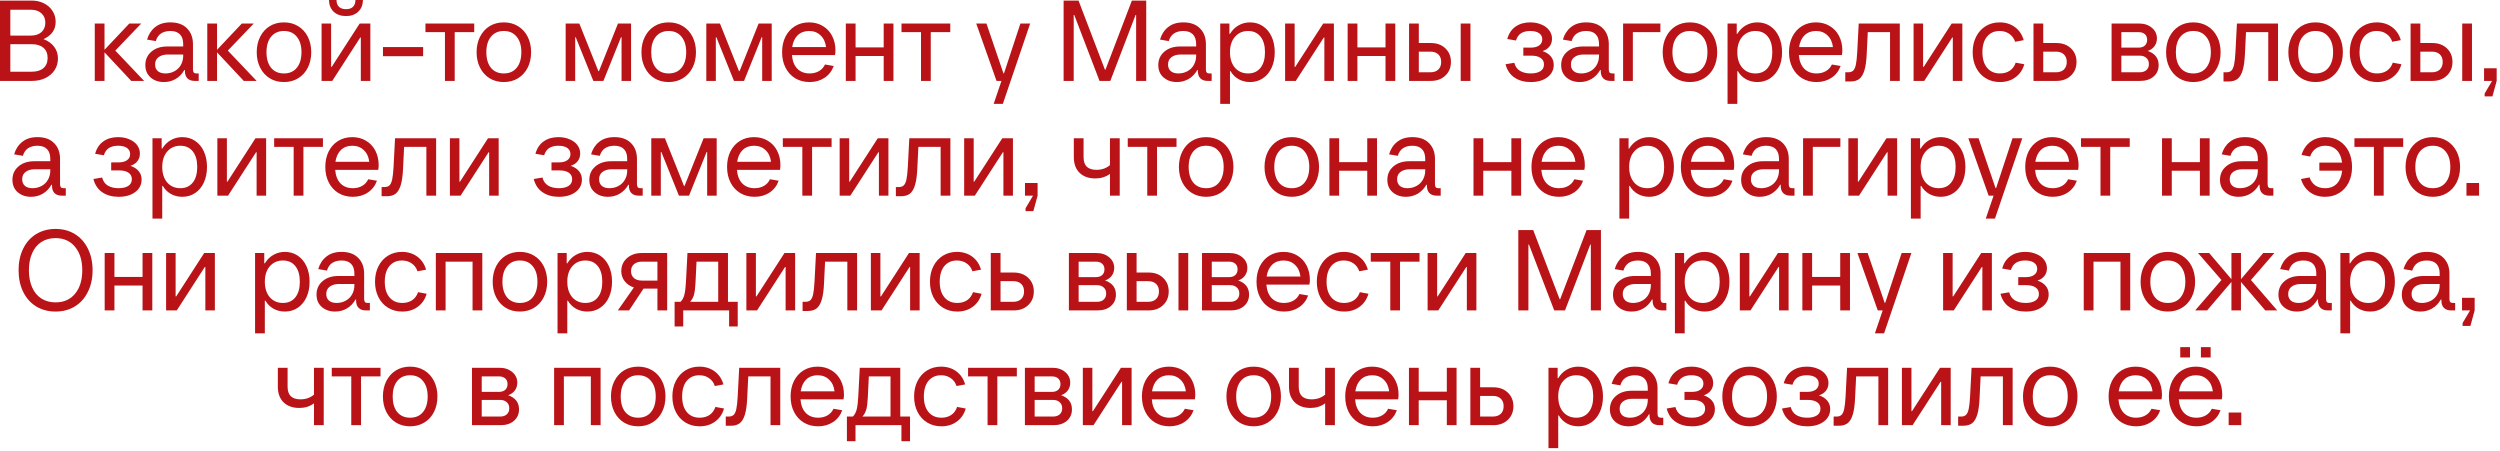 <?xml version="1.0" encoding="UTF-8"?> <svg xmlns="http://www.w3.org/2000/svg" width="305" height="55" viewBox="0 0 305 55" fill="none"><path d="M5.306 4.774C5.875 4.989 6.309 5.301 6.608 5.712C6.916 6.113 7.07 6.589 7.07 7.14C7.07 7.663 6.935 8.134 6.664 8.554C6.393 8.965 6.02 9.287 5.544 9.52C5.068 9.753 4.527 9.87 3.92 9.87H-4.87864e-05V0.07H3.85C4.41 0.07 4.914 0.182 5.362 0.406C5.81 0.63 6.16 0.943 6.412 1.344C6.664 1.736 6.79 2.175 6.79 2.66C6.79 3.621 6.295 4.326 5.306 4.774ZM1.26 1.19V4.34H3.78C4.312 4.34 4.737 4.2 5.054 3.92C5.371 3.631 5.53 3.248 5.53 2.772C5.53 2.287 5.371 1.904 5.054 1.624C4.737 1.335 4.312 1.19 3.78 1.19H1.26ZM3.85 8.75C4.475 8.75 4.956 8.605 5.292 8.316C5.637 8.027 5.81 7.611 5.81 7.07C5.81 6.529 5.637 6.113 5.292 5.824C4.956 5.535 4.475 5.39 3.85 5.39H1.26V8.75H3.85ZM14.067 6.174L17.581 9.87H16.013L12.751 6.384V9.87H11.561V2.87H12.751V6.076L15.775 2.87H17.231L14.067 6.174ZM24.241 8.96V9.87H23.751C23.369 9.87 23.075 9.767 22.869 9.562C22.664 9.357 22.561 9.063 22.561 8.68V8.54H22.491C22.211 9.025 21.852 9.394 21.413 9.646C20.984 9.889 20.513 10.01 19.999 10.01C19.346 10.01 18.805 9.823 18.375 9.45C17.946 9.077 17.731 8.573 17.731 7.938C17.731 7.266 17.979 6.72 18.473 6.3C18.968 5.88 19.607 5.67 20.391 5.67H22.351V5.39C22.351 4.867 22.221 4.471 21.959 4.2C21.698 3.92 21.306 3.78 20.783 3.78C20.326 3.78 19.943 3.883 19.635 4.088C19.337 4.293 19.127 4.601 19.005 5.012L17.941 4.83C18.128 4.186 18.459 3.677 18.935 3.304C19.411 2.921 20.027 2.73 20.783 2.73C21.661 2.73 22.337 2.973 22.813 3.458C23.299 3.943 23.541 4.587 23.541 5.39V8.47C23.541 8.638 23.574 8.764 23.639 8.848C23.705 8.923 23.812 8.96 23.961 8.96H24.241ZM20.181 8.96C20.583 8.96 20.947 8.871 21.273 8.694C21.609 8.517 21.871 8.265 22.057 7.938C22.253 7.602 22.351 7.219 22.351 6.79V6.65H20.461C20.004 6.65 19.631 6.757 19.341 6.972C19.061 7.177 18.921 7.476 18.921 7.868C18.921 8.213 19.033 8.484 19.257 8.68C19.481 8.867 19.789 8.96 20.181 8.96ZM27.794 6.174L31.308 9.87H29.74L26.478 6.384V9.87H25.288V2.87H26.478V6.076L29.502 2.87H30.958L27.794 6.174ZM34.639 10.01C33.986 10.01 33.407 9.856 32.903 9.548C32.408 9.24 32.021 8.811 31.741 8.26C31.461 7.709 31.321 7.079 31.321 6.37C31.321 5.661 31.461 5.031 31.741 4.48C32.021 3.929 32.408 3.5 32.903 3.192C33.407 2.884 33.986 2.73 34.639 2.73C35.292 2.73 35.871 2.884 36.375 3.192C36.879 3.5 37.271 3.929 37.551 4.48C37.831 5.031 37.971 5.661 37.971 6.37C37.971 7.079 37.831 7.709 37.551 8.26C37.271 8.811 36.879 9.24 36.375 9.548C35.871 9.856 35.292 10.01 34.639 10.01ZM34.639 8.96C35.311 8.96 35.834 8.731 36.207 8.274C36.59 7.807 36.781 7.173 36.781 6.37C36.781 5.567 36.59 4.937 36.207 4.48C35.834 4.013 35.311 3.78 34.639 3.78C33.977 3.78 33.454 4.013 33.071 4.48C32.698 4.937 32.511 5.567 32.511 6.37C32.511 7.173 32.698 7.807 33.071 8.274C33.454 8.731 33.977 8.96 34.639 8.96ZM40.535 9.87H39.233V2.87H40.395V8.162H40.465L43.881 2.87H45.183V9.87H44.021V4.578H43.951L40.535 9.87ZM42.215 1.96C41.59 1.96 41.086 1.783 40.703 1.428C40.33 1.064 40.143 0.588 40.143 -5.48363e-06H41.053C41.053 0.355 41.151 0.63 41.347 0.826C41.553 1.022 41.842 1.12 42.215 1.12C42.589 1.12 42.873 1.022 43.069 0.826C43.265 0.63 43.363 0.355 43.363 -5.48363e-06H44.273C44.273 0.588 44.082 1.064 43.699 1.428C43.326 1.783 42.831 1.96 42.215 1.96ZM51.622 6.86H46.722V5.74H51.622V6.86ZM55.474 9.87H54.284V3.92H51.904V2.87H57.854V3.92H55.474V9.87ZM61.463 10.01C60.81 10.01 60.231 9.856 59.727 9.548C59.233 9.24 58.845 8.811 58.565 8.26C58.285 7.709 58.145 7.079 58.145 6.37C58.145 5.661 58.285 5.031 58.565 4.48C58.845 3.929 59.233 3.5 59.727 3.192C60.231 2.884 60.81 2.73 61.463 2.73C62.117 2.73 62.695 2.884 63.199 3.192C63.703 3.5 64.095 3.929 64.375 4.48C64.655 5.031 64.795 5.661 64.795 6.37C64.795 7.079 64.655 7.709 64.375 8.26C64.095 8.811 63.703 9.24 63.199 9.548C62.695 9.856 62.117 10.01 61.463 10.01ZM61.463 8.96C62.135 8.96 62.658 8.731 63.031 8.274C63.414 7.807 63.605 7.173 63.605 6.37C63.605 5.567 63.414 4.937 63.031 4.48C62.658 4.013 62.135 3.78 61.463 3.78C60.801 3.78 60.278 4.013 59.895 4.48C59.522 4.937 59.335 5.567 59.335 6.37C59.335 7.173 59.522 7.807 59.895 8.274C60.278 8.731 60.801 8.96 61.463 8.96ZM70.173 9.87H69.011V2.87H70.677L73.001 8.68H73.071L75.395 2.87H76.991V9.87H75.829V4.55H75.759L73.617 9.87H72.385L70.243 4.55H70.173V9.87ZM81.575 10.01C80.921 10.01 80.343 9.856 79.839 9.548C79.344 9.24 78.957 8.811 78.677 8.26C78.397 7.709 78.257 7.079 78.257 6.37C78.257 5.661 78.397 5.031 78.677 4.48C78.957 3.929 79.344 3.5 79.839 3.192C80.343 2.884 80.921 2.73 81.575 2.73C82.228 2.73 82.807 2.884 83.311 3.192C83.815 3.5 84.207 3.929 84.487 4.48C84.767 5.031 84.907 5.661 84.907 6.37C84.907 7.079 84.767 7.709 84.487 8.26C84.207 8.811 83.815 9.24 83.311 9.548C82.807 9.856 82.228 10.01 81.575 10.01ZM81.575 8.96C82.247 8.96 82.769 8.731 83.143 8.274C83.525 7.807 83.717 7.173 83.717 6.37C83.717 5.567 83.525 4.937 83.143 4.48C82.769 4.013 82.247 3.78 81.575 3.78C80.912 3.78 80.389 4.013 80.007 4.48C79.633 4.937 79.447 5.567 79.447 6.37C79.447 7.173 79.633 7.807 80.007 8.274C80.389 8.731 80.912 8.96 81.575 8.96ZM87.331 9.87H86.169V2.87H87.835L90.159 8.68H90.229L92.553 2.87H94.149V9.87H92.987V4.55H92.917L90.775 9.87H89.543L87.401 4.55H87.331V9.87ZM101.925 6.16C101.925 6.337 101.906 6.524 101.869 6.72H96.619C96.675 7.429 96.889 7.98 97.263 8.372C97.645 8.764 98.15 8.96 98.775 8.96C99.204 8.96 99.582 8.867 99.909 8.68C100.236 8.493 100.483 8.223 100.651 7.868L101.715 8.05C101.491 8.666 101.118 9.147 100.595 9.492C100.072 9.837 99.466 10.01 98.775 10.01C98.112 10.01 97.524 9.856 97.011 9.548C96.507 9.24 96.115 8.811 95.835 8.26C95.555 7.709 95.415 7.079 95.415 6.37C95.415 5.661 95.55 5.031 95.821 4.48C96.101 3.929 96.488 3.5 96.983 3.192C97.487 2.884 98.061 2.73 98.705 2.73C99.33 2.73 99.885 2.875 100.371 3.164C100.866 3.453 101.248 3.859 101.519 4.382C101.79 4.905 101.925 5.497 101.925 6.16ZM98.705 3.78C98.145 3.78 97.683 3.953 97.319 4.298C96.964 4.643 96.74 5.124 96.647 5.74H100.777C100.702 5.133 100.478 4.657 100.105 4.312C99.741 3.957 99.274 3.78 98.705 3.78ZM107.81 5.782V2.87H109V9.87H107.81V6.832H104.38V9.87H103.19V2.87H104.38V5.782H107.81ZM113.553 9.87H112.363V3.92H109.983V2.87H115.933V3.92H113.553V9.87ZM122.488 8.946L124.49 2.87H125.68L122.348 12.67H121.228L122.18 9.87H121.578L119.1 2.87H120.346L122.418 8.946H122.488ZM130.992 9.87H129.76V0.07H131.58L134.8 8.498H134.87L138.09 0.07H139.84V9.87H138.608V1.834H138.538L135.458 9.87H134.142L131.062 1.834H130.992V9.87ZM147.821 8.96V9.87H147.331C146.949 9.87 146.655 9.767 146.449 9.562C146.244 9.357 146.141 9.063 146.141 8.68V8.54H146.071C145.791 9.025 145.432 9.394 144.993 9.646C144.564 9.889 144.093 10.01 143.579 10.01C142.926 10.01 142.385 9.823 141.955 9.45C141.526 9.077 141.311 8.573 141.311 7.938C141.311 7.266 141.559 6.72 142.053 6.3C142.548 5.88 143.187 5.67 143.971 5.67H145.931V5.39C145.931 4.867 145.801 4.471 145.539 4.2C145.278 3.92 144.886 3.78 144.363 3.78C143.906 3.78 143.523 3.883 143.215 4.088C142.917 4.293 142.707 4.601 142.585 5.012L141.521 4.83C141.708 4.186 142.039 3.677 142.515 3.304C142.991 2.921 143.607 2.73 144.363 2.73C145.241 2.73 145.917 2.973 146.393 3.458C146.879 3.943 147.121 4.587 147.121 5.39V8.47C147.121 8.638 147.154 8.764 147.219 8.848C147.285 8.923 147.392 8.96 147.541 8.96H147.821ZM143.761 8.96C144.163 8.96 144.527 8.871 144.853 8.694C145.189 8.517 145.451 8.265 145.637 7.938C145.833 7.602 145.931 7.219 145.931 6.79V6.65H144.041C143.584 6.65 143.211 6.757 142.921 6.972C142.641 7.177 142.501 7.476 142.501 7.868C142.501 8.213 142.613 8.484 142.837 8.68C143.061 8.867 143.369 8.96 143.761 8.96ZM148.868 12.67V2.87H149.988V4.13H150.058C150.338 3.673 150.688 3.327 151.108 3.094C151.528 2.851 151.995 2.73 152.508 2.73C153.096 2.73 153.619 2.884 154.076 3.192C154.533 3.5 154.888 3.929 155.14 4.48C155.392 5.031 155.518 5.661 155.518 6.37C155.518 7.079 155.392 7.709 155.14 8.26C154.888 8.811 154.533 9.24 154.076 9.548C153.619 9.856 153.096 10.01 152.508 10.01C151.995 10.01 151.528 9.893 151.108 9.66C150.697 9.427 150.371 9.1 150.128 8.68H150.058V12.67H148.868ZM152.27 8.96C152.914 8.96 153.418 8.731 153.782 8.274C154.146 7.817 154.328 7.182 154.328 6.37C154.328 5.558 154.146 4.923 153.782 4.466C153.418 4.009 152.914 3.78 152.27 3.78C151.607 3.78 151.071 4.018 150.66 4.494C150.259 4.961 150.058 5.586 150.058 6.37C150.058 7.154 150.259 7.784 150.66 8.26C151.071 8.727 151.607 8.96 152.27 8.96ZM158.086 9.87H156.784V2.87H157.946V8.162H158.016L161.432 2.87H162.734V9.87H161.572V4.578H161.502L158.086 9.87ZM169.033 5.782V2.87H170.223V9.87H169.033V6.832H165.603V9.87H164.413V2.87H165.603V5.782H169.033ZM174.565 5.25C175.293 5.25 175.881 5.465 176.329 5.894C176.787 6.323 177.015 6.879 177.015 7.56C177.015 8.241 176.787 8.797 176.329 9.226C175.881 9.655 175.293 9.87 174.565 9.87H171.905V2.87H173.095V5.25H174.565ZM178.205 9.87V2.87H179.395V9.87H178.205ZM174.495 8.82C174.915 8.82 175.242 8.708 175.475 8.484C175.709 8.26 175.825 7.952 175.825 7.56C175.825 7.168 175.709 6.86 175.475 6.636C175.242 6.412 174.915 6.3 174.495 6.3H173.095V8.82H174.495ZM188.184 6.23C188.632 6.379 188.972 6.599 189.206 6.888C189.439 7.168 189.556 7.509 189.556 7.91C189.556 8.535 189.294 9.044 188.772 9.436C188.258 9.819 187.586 10.01 186.756 10.01C185.972 10.01 185.309 9.828 184.768 9.464C184.226 9.1 183.862 8.559 183.676 7.84L184.74 7.658C184.852 8.097 185.08 8.423 185.426 8.638C185.78 8.853 186.224 8.96 186.756 8.96C187.25 8.96 187.642 8.867 187.932 8.68C188.221 8.493 188.366 8.223 188.366 7.868C188.366 7.523 188.23 7.257 187.96 7.07C187.689 6.883 187.311 6.79 186.826 6.79H185.846V5.81H186.756C187.194 5.81 187.535 5.721 187.778 5.544C188.03 5.367 188.156 5.119 188.156 4.802C188.156 4.475 188.025 4.223 187.764 4.046C187.512 3.869 187.152 3.78 186.686 3.78C186.228 3.78 185.855 3.873 185.566 4.06C185.276 4.247 185.071 4.541 184.95 4.942L183.886 4.76C184.072 4.088 184.408 3.584 184.894 3.248C185.379 2.903 185.976 2.73 186.686 2.73C187.199 2.73 187.656 2.819 188.058 2.996C188.468 3.164 188.786 3.402 189.01 3.71C189.234 4.009 189.346 4.349 189.346 4.732C189.346 5.096 189.243 5.409 189.038 5.67C188.832 5.931 188.548 6.118 188.184 6.23ZM196.972 8.96V9.87H196.482C196.099 9.87 195.805 9.767 195.6 9.562C195.394 9.357 195.292 9.063 195.292 8.68V8.54H195.222C194.942 9.025 194.582 9.394 194.144 9.646C193.714 9.889 193.243 10.01 192.73 10.01C192.076 10.01 191.535 9.823 191.106 9.45C190.676 9.077 190.462 8.573 190.462 7.938C190.462 7.266 190.709 6.72 191.204 6.3C191.698 5.88 192.338 5.67 193.122 5.67H195.082V5.39C195.082 4.867 194.951 4.471 194.69 4.2C194.428 3.92 194.036 3.78 193.514 3.78C193.056 3.78 192.674 3.883 192.366 4.088C192.067 4.293 191.857 4.601 191.736 5.012L190.672 4.83C190.858 4.186 191.19 3.677 191.666 3.304C192.142 2.921 192.758 2.73 193.514 2.73C194.391 2.73 195.068 2.973 195.544 3.458C196.029 3.943 196.272 4.587 196.272 5.39V8.47C196.272 8.638 196.304 8.764 196.37 8.848C196.435 8.923 196.542 8.96 196.692 8.96H196.972ZM192.912 8.96C193.313 8.96 193.677 8.871 194.004 8.694C194.34 8.517 194.601 8.265 194.788 7.938C194.984 7.602 195.082 7.219 195.082 6.79V6.65H193.192C192.734 6.65 192.361 6.757 192.072 6.972C191.792 7.177 191.652 7.476 191.652 7.868C191.652 8.213 191.764 8.484 191.988 8.68C192.212 8.867 192.52 8.96 192.912 8.96ZM199.208 9.87H198.018V2.87H202.568V3.92H199.208V9.87ZM206.166 10.01C205.513 10.01 204.934 9.856 204.43 9.548C203.936 9.24 203.548 8.811 203.268 8.26C202.988 7.709 202.848 7.079 202.848 6.37C202.848 5.661 202.988 5.031 203.268 4.48C203.548 3.929 203.936 3.5 204.43 3.192C204.934 2.884 205.513 2.73 206.166 2.73C206.82 2.73 207.398 2.884 207.902 3.192C208.406 3.5 208.798 3.929 209.078 4.48C209.358 5.031 209.498 5.661 209.498 6.37C209.498 7.079 209.358 7.709 209.078 8.26C208.798 8.811 208.406 9.24 207.902 9.548C207.398 9.856 206.82 10.01 206.166 10.01ZM206.166 8.96C206.838 8.96 207.361 8.731 207.734 8.274C208.117 7.807 208.308 7.173 208.308 6.37C208.308 5.567 208.117 4.937 207.734 4.48C207.361 4.013 206.838 3.78 206.166 3.78C205.504 3.78 204.981 4.013 204.598 4.48C204.225 4.937 204.038 5.567 204.038 6.37C204.038 7.173 204.225 7.807 204.598 8.274C204.981 8.731 205.504 8.96 206.166 8.96ZM210.761 12.67V2.87H211.881V4.13H211.951C212.231 3.673 212.581 3.327 213.001 3.094C213.421 2.851 213.887 2.73 214.401 2.73C214.989 2.73 215.511 2.884 215.969 3.192C216.426 3.5 216.781 3.929 217.033 4.48C217.285 5.031 217.411 5.661 217.411 6.37C217.411 7.079 217.285 7.709 217.033 8.26C216.781 8.811 216.426 9.24 215.969 9.548C215.511 9.856 214.989 10.01 214.401 10.01C213.887 10.01 213.421 9.893 213.001 9.66C212.59 9.427 212.263 9.1 212.021 8.68H211.951V12.67H210.761ZM214.163 8.96C214.807 8.96 215.311 8.731 215.675 8.274C216.039 7.817 216.221 7.182 216.221 6.37C216.221 5.558 216.039 4.923 215.675 4.466C215.311 4.009 214.807 3.78 214.163 3.78C213.5 3.78 212.963 4.018 212.553 4.494C212.151 4.961 211.951 5.586 211.951 6.37C211.951 7.154 212.151 7.784 212.553 8.26C212.963 8.727 213.5 8.96 214.163 8.96ZM224.767 6.16C224.767 6.337 224.748 6.524 224.711 6.72H219.461C219.517 7.429 219.731 7.98 220.105 8.372C220.487 8.764 220.991 8.96 221.617 8.96C222.046 8.96 222.424 8.867 222.751 8.68C223.077 8.493 223.325 8.223 223.493 7.868L224.557 8.05C224.333 8.666 223.959 9.147 223.437 9.492C222.914 9.837 222.307 10.01 221.617 10.01C220.954 10.01 220.366 9.856 219.853 9.548C219.349 9.24 218.957 8.811 218.677 8.26C218.397 7.709 218.257 7.079 218.257 6.37C218.257 5.661 218.392 5.031 218.663 4.48C218.943 3.929 219.33 3.5 219.825 3.192C220.329 2.884 220.903 2.73 221.547 2.73C222.172 2.73 222.727 2.875 223.213 3.164C223.707 3.453 224.09 3.859 224.361 4.382C224.631 4.905 224.767 5.497 224.767 6.16ZM221.547 3.78C220.987 3.78 220.525 3.953 220.161 4.298C219.806 4.643 219.582 5.124 219.489 5.74H223.619C223.544 5.133 223.32 4.657 222.947 4.312C222.583 3.957 222.116 3.78 221.547 3.78ZM226.763 2.87H231.775V9.87H230.585V3.92H227.869L227.743 6.51C227.706 7.387 227.613 8.073 227.463 8.568C227.314 9.063 227.104 9.417 226.833 9.632C226.563 9.837 226.203 9.94 225.755 9.94H225.125V8.82H225.475C225.737 8.82 225.937 8.755 226.077 8.624C226.227 8.484 226.339 8.241 226.413 7.896C226.488 7.551 226.544 7.042 226.581 6.37L226.763 2.87ZM234.758 9.87H233.456V2.87H234.618V8.162H234.688L238.104 2.87H239.406V9.87H238.244V4.578H238.174L234.758 9.87ZM243.997 10.01C243.344 10.01 242.765 9.856 242.261 9.548C241.757 9.24 241.365 8.811 241.085 8.26C240.805 7.709 240.665 7.079 240.665 6.37C240.665 5.661 240.805 5.031 241.085 4.48C241.365 3.929 241.752 3.5 242.247 3.192C242.751 2.884 243.32 2.73 243.955 2.73C244.674 2.73 245.294 2.921 245.817 3.304C246.34 3.687 246.699 4.219 246.895 4.9L245.845 5.096C245.705 4.676 245.467 4.354 245.131 4.13C244.804 3.897 244.412 3.78 243.955 3.78C243.311 3.78 242.798 4.009 242.415 4.466C242.042 4.923 241.855 5.558 241.855 6.37C241.855 7.182 242.046 7.817 242.429 8.274C242.812 8.731 243.334 8.96 243.997 8.96C244.464 8.96 244.865 8.848 245.201 8.624C245.537 8.391 245.775 8.064 245.915 7.644L246.965 7.84C246.769 8.521 246.405 9.053 245.873 9.436C245.35 9.819 244.725 10.01 243.997 10.01ZM250.885 5.25C251.613 5.25 252.201 5.465 252.649 5.894C253.106 6.323 253.335 6.879 253.335 7.56C253.335 8.241 253.106 8.797 252.649 9.226C252.201 9.655 251.613 9.87 250.885 9.87H248.085V2.87H249.275V5.25H250.885ZM250.815 8.82C251.235 8.82 251.562 8.708 251.795 8.484C252.028 8.26 252.145 7.952 252.145 7.56C252.145 7.168 252.028 6.86 251.795 6.636C251.562 6.412 251.235 6.3 250.815 6.3H249.275V8.82H250.815ZM262.024 6.216C262.911 6.524 263.354 7.098 263.354 7.938C263.354 8.517 263.149 8.983 262.738 9.338C262.328 9.693 261.786 9.87 261.114 9.87H257.614V2.87H260.974C261.6 2.87 262.118 3.043 262.528 3.388C262.939 3.733 263.144 4.167 263.144 4.69C263.144 5.045 263.046 5.357 262.85 5.628C262.654 5.899 262.379 6.095 262.024 6.216ZM258.804 3.92V5.81H260.904C261.231 5.81 261.488 5.726 261.674 5.558C261.861 5.381 261.954 5.147 261.954 4.858C261.954 4.569 261.861 4.34 261.674 4.172C261.488 4.004 261.231 3.92 260.904 3.92H258.804ZM261.044 8.82C261.39 8.82 261.66 8.731 261.856 8.554C262.062 8.377 262.164 8.129 262.164 7.812C262.164 7.495 262.062 7.247 261.856 7.07C261.66 6.883 261.39 6.79 261.044 6.79H258.804V8.82H261.044ZM267.581 10.01C266.927 10.01 266.349 9.856 265.845 9.548C265.35 9.24 264.963 8.811 264.683 8.26C264.403 7.709 264.263 7.079 264.263 6.37C264.263 5.661 264.403 5.031 264.683 4.48C264.963 3.929 265.35 3.5 265.845 3.192C266.349 2.884 266.927 2.73 267.581 2.73C268.234 2.73 268.813 2.884 269.317 3.192C269.821 3.5 270.213 3.929 270.493 4.48C270.773 5.031 270.913 5.661 270.913 6.37C270.913 7.079 270.773 7.709 270.493 8.26C270.213 8.811 269.821 9.24 269.317 9.548C268.813 9.856 268.234 10.01 267.581 10.01ZM267.581 8.96C268.253 8.96 268.775 8.731 269.149 8.274C269.531 7.807 269.723 7.173 269.723 6.37C269.723 5.567 269.531 4.937 269.149 4.48C268.775 4.013 268.253 3.78 267.581 3.78C266.918 3.78 266.395 4.013 266.013 4.48C265.639 4.937 265.453 5.567 265.453 6.37C265.453 7.173 265.639 7.807 266.013 8.274C266.395 8.731 266.918 8.96 267.581 8.96ZM272.906 2.87H277.918V9.87H276.728V3.92H274.012L273.886 6.51C273.849 7.387 273.755 8.073 273.606 8.568C273.457 9.063 273.247 9.417 272.976 9.632C272.705 9.837 272.346 9.94 271.898 9.94H271.268V8.82H271.618C271.879 8.82 272.08 8.755 272.22 8.624C272.369 8.484 272.481 8.241 272.556 7.896C272.631 7.551 272.687 7.042 272.724 6.37L272.906 2.87ZM282.497 10.01C281.843 10.01 281.265 9.856 280.761 9.548C280.266 9.24 279.879 8.811 279.599 8.26C279.319 7.709 279.179 7.079 279.179 6.37C279.179 5.661 279.319 5.031 279.599 4.48C279.879 3.929 280.266 3.5 280.761 3.192C281.265 2.884 281.843 2.73 282.497 2.73C283.15 2.73 283.729 2.884 284.233 3.192C284.737 3.5 285.129 3.929 285.409 4.48C285.689 5.031 285.829 5.661 285.829 6.37C285.829 7.079 285.689 7.709 285.409 8.26C285.129 8.811 284.737 9.24 284.233 9.548C283.729 9.856 283.15 10.01 282.497 10.01ZM282.497 8.96C283.169 8.96 283.691 8.731 284.065 8.274C284.447 7.807 284.639 7.173 284.639 6.37C284.639 5.567 284.447 4.937 284.065 4.48C283.691 4.013 283.169 3.78 282.497 3.78C281.834 3.78 281.311 4.013 280.929 4.48C280.555 4.937 280.369 5.567 280.369 6.37C280.369 7.173 280.555 7.807 280.929 8.274C281.311 8.731 281.834 8.96 282.497 8.96ZM290.003 10.01C289.349 10.01 288.771 9.856 288.267 9.548C287.763 9.24 287.371 8.811 287.091 8.26C286.811 7.709 286.671 7.079 286.671 6.37C286.671 5.661 286.811 5.031 287.091 4.48C287.371 3.929 287.758 3.5 288.253 3.192C288.757 2.884 289.326 2.73 289.961 2.73C290.679 2.73 291.3 2.921 291.823 3.304C292.345 3.687 292.705 4.219 292.901 4.9L291.851 5.096C291.711 4.676 291.473 4.354 291.137 4.13C290.81 3.897 290.418 3.78 289.961 3.78C289.317 3.78 288.803 4.009 288.421 4.466C288.047 4.923 287.861 5.558 287.861 6.37C287.861 7.182 288.052 7.817 288.435 8.274C288.817 8.731 289.34 8.96 290.003 8.96C290.469 8.96 290.871 8.848 291.207 8.624C291.543 8.391 291.781 8.064 291.921 7.644L292.971 7.84C292.775 8.521 292.411 9.053 291.879 9.436C291.356 9.819 290.731 10.01 290.003 10.01ZM296.751 5.25C297.479 5.25 298.067 5.465 298.515 5.894C298.972 6.323 299.201 6.879 299.201 7.56C299.201 8.241 298.972 8.797 298.515 9.226C298.067 9.655 297.479 9.87 296.751 9.87H294.091V2.87H295.281V5.25H296.751ZM300.391 9.87V2.87H301.581V9.87H300.391ZM296.681 8.82C297.101 8.82 297.427 8.708 297.661 8.484C297.894 8.26 298.011 7.952 298.011 7.56C298.011 7.168 297.894 6.86 297.661 6.636C297.427 6.412 297.101 6.3 296.681 6.3H295.281V8.82H296.681ZM304.077 11.76H303.125V11.41L304.035 9.87H303.055V8.33H304.595V9.87L304.077 11.76ZM8.026 22.96V23.87H7.536C7.154 23.87 6.86 23.767 6.654 23.562C6.449 23.357 6.346 23.063 6.346 22.68V22.54H6.276C5.996 23.025 5.637 23.394 5.198 23.646C4.769 23.889 4.298 24.01 3.784 24.01C3.131 24.01 2.59 23.823 2.16 23.45C1.731 23.077 1.516 22.573 1.516 21.938C1.516 21.266 1.764 20.72 2.258 20.3C2.753 19.88 3.392 19.67 4.176 19.67H6.136V19.39C6.136 18.867 6.006 18.471 5.744 18.2C5.483 17.92 5.091 17.78 4.568 17.78C4.111 17.78 3.728 17.883 3.42 18.088C3.122 18.293 2.912 18.601 2.79 19.012L1.726 18.83C1.913 18.186 2.244 17.677 2.72 17.304C3.196 16.921 3.812 16.73 4.568 16.73C5.446 16.73 6.122 16.973 6.598 17.458C7.084 17.943 7.326 18.587 7.326 19.39V22.47C7.326 22.638 7.359 22.764 7.424 22.848C7.49 22.923 7.597 22.96 7.746 22.96H8.026ZM3.966 22.96C4.368 22.96 4.732 22.871 5.058 22.694C5.394 22.517 5.656 22.265 5.842 21.938C6.038 21.602 6.136 21.219 6.136 20.79V20.65H4.246C3.789 20.65 3.416 20.757 3.126 20.972C2.846 21.177 2.706 21.476 2.706 21.868C2.706 22.213 2.818 22.484 3.042 22.68C3.266 22.867 3.574 22.96 3.966 22.96ZM15.904 20.23C16.352 20.379 16.693 20.599 16.926 20.888C17.16 21.168 17.276 21.509 17.276 21.91C17.276 22.535 17.015 23.044 16.492 23.436C15.979 23.819 15.307 24.01 14.476 24.01C13.692 24.01 13.03 23.828 12.488 23.464C11.947 23.1 11.583 22.559 11.396 21.84L12.46 21.658C12.572 22.097 12.801 22.423 13.146 22.638C13.501 22.853 13.944 22.96 14.476 22.96C14.971 22.96 15.363 22.867 15.652 22.68C15.942 22.493 16.086 22.223 16.086 21.868C16.086 21.523 15.951 21.257 15.68 21.07C15.41 20.883 15.032 20.79 14.546 20.79H13.566V19.81H14.476C14.915 19.81 15.256 19.721 15.498 19.544C15.75 19.367 15.876 19.119 15.876 18.802C15.876 18.475 15.746 18.223 15.484 18.046C15.232 17.869 14.873 17.78 14.406 17.78C13.949 17.78 13.576 17.873 13.286 18.06C12.997 18.247 12.792 18.541 12.67 18.942L11.606 18.76C11.793 18.088 12.129 17.584 12.614 17.248C13.1 16.903 13.697 16.73 14.406 16.73C14.92 16.73 15.377 16.819 15.778 16.996C16.189 17.164 16.506 17.402 16.73 17.71C16.954 18.009 17.066 18.349 17.066 18.732C17.066 19.096 16.964 19.409 16.758 19.67C16.553 19.931 16.268 20.118 15.904 20.23ZM18.602 26.67V16.87H19.723V18.13H19.793C20.073 17.673 20.422 17.327 20.843 17.094C21.262 16.851 21.729 16.73 22.242 16.73C22.831 16.73 23.353 16.884 23.811 17.192C24.268 17.5 24.622 17.929 24.875 18.48C25.127 19.031 25.253 19.661 25.253 20.37C25.253 21.079 25.127 21.709 24.875 22.26C24.622 22.811 24.268 23.24 23.811 23.548C23.353 23.856 22.831 24.01 22.242 24.01C21.729 24.01 21.262 23.893 20.843 23.66C20.432 23.427 20.105 23.1 19.863 22.68H19.793V26.67H18.602ZM22.005 22.96C22.648 22.96 23.152 22.731 23.517 22.274C23.881 21.817 24.062 21.182 24.062 20.37C24.062 19.558 23.881 18.923 23.517 18.466C23.152 18.009 22.648 17.78 22.005 17.78C21.342 17.78 20.805 18.018 20.395 18.494C19.993 18.961 19.793 19.586 19.793 20.37C19.793 21.154 19.993 21.784 20.395 22.26C20.805 22.727 21.342 22.96 22.005 22.96ZM27.82 23.87H26.518V16.87H27.68V22.162H27.75L31.166 16.87H32.468V23.87H31.306V18.578H31.236L27.82 23.87ZM37.017 23.87H35.827V17.92H33.447V16.87H39.397V17.92H37.017V23.87ZM46.198 20.16C46.198 20.337 46.18 20.524 46.142 20.72H40.892C40.948 21.429 41.163 21.98 41.536 22.372C41.919 22.764 42.423 22.96 43.048 22.96C43.478 22.96 43.856 22.867 44.182 22.68C44.509 22.493 44.756 22.223 44.924 21.868L45.988 22.05C45.764 22.666 45.391 23.147 44.868 23.492C44.346 23.837 43.739 24.01 43.048 24.01C42.386 24.01 41.798 23.856 41.284 23.548C40.78 23.24 40.388 22.811 40.108 22.26C39.828 21.709 39.688 21.079 39.688 20.37C39.688 19.661 39.824 19.031 40.094 18.48C40.374 17.929 40.762 17.5 41.256 17.192C41.76 16.884 42.334 16.73 42.978 16.73C43.604 16.73 44.159 16.875 44.644 17.164C45.139 17.453 45.522 17.859 45.792 18.382C46.063 18.905 46.198 19.497 46.198 20.16ZM42.978 17.78C42.418 17.78 41.956 17.953 41.592 18.298C41.238 18.643 41.014 19.124 40.92 19.74H45.05C44.976 19.133 44.752 18.657 44.378 18.312C44.014 17.957 43.548 17.78 42.978 17.78ZM48.195 16.87H53.207V23.87H52.017V17.92H49.301L49.175 20.51C49.138 21.387 49.044 22.073 48.895 22.568C48.746 23.063 48.536 23.417 48.265 23.632C47.994 23.837 47.635 23.94 47.187 23.94H46.557V22.82H46.907C47.168 22.82 47.369 22.755 47.509 22.624C47.658 22.484 47.77 22.241 47.845 21.896C47.92 21.551 47.976 21.042 48.013 20.37L48.195 16.87ZM56.19 23.87H54.888V16.87H56.05V22.162H56.12L59.536 16.87H60.838V23.87H59.676V18.578H59.606L56.19 23.87ZM69.621 20.23C70.069 20.379 70.41 20.599 70.643 20.888C70.876 21.168 70.993 21.509 70.993 21.91C70.993 22.535 70.732 23.044 70.209 23.436C69.696 23.819 69.024 24.01 68.193 24.01C67.409 24.01 66.746 23.828 66.205 23.464C65.664 23.1 65.3 22.559 65.113 21.84L66.177 21.658C66.289 22.097 66.518 22.423 66.863 22.638C67.218 22.853 67.661 22.96 68.193 22.96C68.688 22.96 69.08 22.867 69.369 22.68C69.658 22.493 69.803 22.223 69.803 21.868C69.803 21.523 69.668 21.257 69.397 21.07C69.126 20.883 68.748 20.79 68.263 20.79H67.283V19.81H68.193C68.632 19.81 68.972 19.721 69.215 19.544C69.467 19.367 69.593 19.119 69.593 18.802C69.593 18.475 69.462 18.223 69.201 18.046C68.949 17.869 68.59 17.78 68.123 17.78C67.666 17.78 67.292 17.873 67.003 18.06C66.714 18.247 66.508 18.541 66.387 18.942L65.323 18.76C65.51 18.088 65.846 17.584 66.331 17.248C66.816 16.903 67.414 16.73 68.123 16.73C68.636 16.73 69.094 16.819 69.495 16.996C69.906 17.164 70.223 17.402 70.447 17.71C70.671 18.009 70.783 18.349 70.783 18.732C70.783 19.096 70.68 19.409 70.475 19.67C70.27 19.931 69.985 20.118 69.621 20.23ZM78.409 22.96V23.87H77.919C77.537 23.87 77.243 23.767 77.037 23.562C76.832 23.357 76.729 23.063 76.729 22.68V22.54H76.659C76.379 23.025 76.02 23.394 75.581 23.646C75.152 23.889 74.681 24.01 74.167 24.01C73.514 24.01 72.973 23.823 72.543 23.45C72.114 23.077 71.899 22.573 71.899 21.938C71.899 21.266 72.147 20.72 72.641 20.3C73.136 19.88 73.775 19.67 74.559 19.67H76.519V19.39C76.519 18.867 76.389 18.471 76.127 18.2C75.866 17.92 75.474 17.78 74.951 17.78C74.494 17.78 74.111 17.883 73.803 18.088C73.505 18.293 73.295 18.601 73.173 19.012L72.109 18.83C72.296 18.186 72.627 17.677 73.103 17.304C73.579 16.921 74.195 16.73 74.951 16.73C75.829 16.73 76.505 16.973 76.981 17.458C77.467 17.943 77.709 18.587 77.709 19.39V22.47C77.709 22.638 77.742 22.764 77.807 22.848C77.873 22.923 77.98 22.96 78.129 22.96H78.409ZM74.349 22.96C74.751 22.96 75.115 22.871 75.441 22.694C75.777 22.517 76.039 22.265 76.225 21.938C76.421 21.602 76.519 21.219 76.519 20.79V20.65H74.629C74.172 20.65 73.799 20.757 73.509 20.972C73.229 21.177 73.089 21.476 73.089 21.868C73.089 22.213 73.201 22.484 73.425 22.68C73.649 22.867 73.957 22.96 74.349 22.96ZM80.618 23.87H79.456V16.87H81.122L83.446 22.68H83.516L85.84 16.87H87.436V23.87H86.274V18.55H86.204L84.062 23.87H82.83L80.688 18.55H80.618V23.87ZM95.212 20.16C95.212 20.337 95.193 20.524 95.156 20.72H89.906C89.962 21.429 90.177 21.98 90.55 22.372C90.933 22.764 91.437 22.96 92.062 22.96C92.491 22.96 92.869 22.867 93.196 22.68C93.523 22.493 93.77 22.223 93.938 21.868L95.002 22.05C94.778 22.666 94.405 23.147 93.882 23.492C93.359 23.837 92.753 24.01 92.062 24.01C91.399 24.01 90.811 23.856 90.298 23.548C89.794 23.24 89.402 22.811 89.122 22.26C88.842 21.709 88.702 21.079 88.702 20.37C88.702 19.661 88.837 19.031 89.108 18.48C89.388 17.929 89.775 17.5 90.27 17.192C90.774 16.884 91.348 16.73 91.992 16.73C92.617 16.73 93.173 16.875 93.658 17.164C94.153 17.453 94.535 17.859 94.806 18.382C95.077 18.905 95.212 19.497 95.212 20.16ZM91.992 17.78C91.432 17.78 90.97 17.953 90.606 18.298C90.251 18.643 90.027 19.124 89.934 19.74H94.064C93.989 19.133 93.765 18.657 93.392 18.312C93.028 17.957 92.561 17.78 91.992 17.78ZM99.074 23.87H97.884V17.92H95.504V16.87H101.454V17.92H99.074V23.87ZM103.74 23.87H102.438V16.87H103.6V22.162H103.67L107.086 16.87H108.388V23.87H107.226V18.578H107.156L103.74 23.87ZM110.935 16.87H115.947V23.87H114.757V17.92H112.041L111.915 20.51C111.878 21.387 111.785 22.073 111.635 22.568C111.486 23.063 111.276 23.417 111.005 23.632C110.735 23.837 110.375 23.94 109.927 23.94H109.297V22.82H109.647C109.909 22.82 110.109 22.755 110.249 22.624C110.399 22.484 110.511 22.241 110.585 21.896C110.66 21.551 110.716 21.042 110.753 20.37L110.935 16.87ZM118.93 23.87H117.628V16.87H118.79V22.162H118.86L122.276 16.87H123.578V23.87H122.416V18.578H122.346L118.93 23.87ZM126.069 25.76H125.117V25.41L126.027 23.87H125.047V22.33H126.587V23.87L126.069 25.76ZM135.416 16.87H136.606V23.87H135.416V21.21C134.912 21.583 134.319 21.77 133.638 21.77C132.826 21.77 132.182 21.541 131.706 21.084C131.239 20.617 131.006 19.983 131.006 19.18V16.87H132.196V19.18C132.196 19.693 132.327 20.081 132.588 20.342C132.859 20.594 133.251 20.72 133.764 20.72C134.417 20.72 134.968 20.529 135.416 20.146V16.87ZM141.156 23.87H139.966V17.92H137.586V16.87H143.536V17.92H141.156V23.87ZM147.145 24.01C146.492 24.01 145.913 23.856 145.409 23.548C144.914 23.24 144.527 22.811 144.247 22.26C143.967 21.709 143.827 21.079 143.827 20.37C143.827 19.661 143.967 19.031 144.247 18.48C144.527 17.929 144.914 17.5 145.409 17.192C145.913 16.884 146.492 16.73 147.145 16.73C147.798 16.73 148.377 16.884 148.881 17.192C149.385 17.5 149.777 17.929 150.057 18.48C150.337 19.031 150.477 19.661 150.477 20.37C150.477 21.079 150.337 21.709 150.057 22.26C149.777 22.811 149.385 23.24 148.881 23.548C148.377 23.856 147.798 24.01 147.145 24.01ZM147.145 22.96C147.817 22.96 148.34 22.731 148.713 22.274C149.096 21.807 149.287 21.173 149.287 20.37C149.287 19.567 149.096 18.937 148.713 18.48C148.34 18.013 147.817 17.78 147.145 17.78C146.482 17.78 145.96 18.013 145.577 18.48C145.204 18.937 145.017 19.567 145.017 20.37C145.017 21.173 145.204 21.807 145.577 22.274C145.96 22.731 146.482 22.96 147.145 22.96ZM157.59 24.01C156.937 24.01 156.358 23.856 155.854 23.548C155.36 23.24 154.972 22.811 154.692 22.26C154.412 21.709 154.272 21.079 154.272 20.37C154.272 19.661 154.412 19.031 154.692 18.48C154.972 17.929 155.36 17.5 155.854 17.192C156.358 16.884 156.937 16.73 157.59 16.73C158.244 16.73 158.822 16.884 159.326 17.192C159.83 17.5 160.222 17.929 160.502 18.48C160.782 19.031 160.922 19.661 160.922 20.37C160.922 21.079 160.782 21.709 160.502 22.26C160.222 22.811 159.83 23.24 159.326 23.548C158.822 23.856 158.244 24.01 157.59 24.01ZM157.59 22.96C158.262 22.96 158.785 22.731 159.158 22.274C159.541 21.807 159.732 21.173 159.732 20.37C159.732 19.567 159.541 18.937 159.158 18.48C158.785 18.013 158.262 17.78 157.59 17.78C156.928 17.78 156.405 18.013 156.022 18.48C155.649 18.937 155.462 19.567 155.462 20.37C155.462 21.173 155.649 21.807 156.022 22.274C156.405 22.731 156.928 22.96 157.59 22.96ZM166.804 19.782V16.87H167.994V23.87H166.804V20.832H163.374V23.87H162.184V16.87H163.374V19.782H166.804ZM175.767 22.96V23.87H175.277C174.894 23.87 174.6 23.767 174.395 23.562C174.189 23.357 174.087 23.063 174.087 22.68V22.54H174.017C173.737 23.025 173.377 23.394 172.939 23.646C172.509 23.889 172.038 24.01 171.525 24.01C170.871 24.01 170.33 23.823 169.901 23.45C169.471 23.077 169.257 22.573 169.257 21.938C169.257 21.266 169.504 20.72 169.999 20.3C170.493 19.88 171.133 19.67 171.917 19.67H173.877V19.39C173.877 18.867 173.746 18.471 173.485 18.2C173.223 17.92 172.831 17.78 172.309 17.78C171.851 17.78 171.469 17.883 171.161 18.088C170.862 18.293 170.652 18.601 170.531 19.012L169.467 18.83C169.653 18.186 169.985 17.677 170.461 17.304C170.937 16.921 171.553 16.73 172.309 16.73C173.186 16.73 173.863 16.973 174.339 17.458C174.824 17.943 175.067 18.587 175.067 19.39V22.47C175.067 22.638 175.099 22.764 175.165 22.848C175.23 22.923 175.337 22.96 175.487 22.96H175.767ZM171.707 22.96C172.108 22.96 172.472 22.871 172.799 22.694C173.135 22.517 173.396 22.265 173.583 21.938C173.779 21.602 173.877 21.219 173.877 20.79V20.65H171.987C171.529 20.65 171.156 20.757 170.867 20.972C170.587 21.177 170.447 21.476 170.447 21.868C170.447 22.213 170.559 22.484 170.783 22.68C171.007 22.867 171.315 22.96 171.707 22.96ZM184.387 19.782V16.87H185.577V23.87H184.387V20.832H180.957V23.87H179.767V16.87H180.957V19.782H184.387ZM193.349 20.16C193.349 20.337 193.33 20.524 193.293 20.72H188.043C188.099 21.429 188.313 21.98 188.687 22.372C189.069 22.764 189.573 22.96 190.199 22.96C190.628 22.96 191.006 22.867 191.333 22.68C191.659 22.493 191.907 22.223 192.075 21.868L193.139 22.05C192.915 22.666 192.541 23.147 192.019 23.492C191.496 23.837 190.889 24.01 190.199 24.01C189.536 24.01 188.948 23.856 188.435 23.548C187.931 23.24 187.539 22.811 187.259 22.26C186.979 21.709 186.839 21.079 186.839 20.37C186.839 19.661 186.974 19.031 187.245 18.48C187.525 17.929 187.912 17.5 188.407 17.192C188.911 16.884 189.485 16.73 190.129 16.73C190.754 16.73 191.309 16.875 191.795 17.164C192.289 17.453 192.672 17.859 192.943 18.382C193.213 18.905 193.349 19.497 193.349 20.16ZM190.129 17.78C189.569 17.78 189.107 17.953 188.743 18.298C188.388 18.643 188.164 19.124 188.071 19.74H192.201C192.126 19.133 191.902 18.657 191.529 18.312C191.165 17.957 190.698 17.78 190.129 17.78ZM197.567 26.67V16.87H198.687V18.13H198.757C199.037 17.673 199.387 17.327 199.807 17.094C200.227 16.851 200.694 16.73 201.207 16.73C201.795 16.73 202.318 16.884 202.775 17.192C203.233 17.5 203.587 17.929 203.839 18.48C204.091 19.031 204.217 19.661 204.217 20.37C204.217 21.079 204.091 21.709 203.839 22.26C203.587 22.811 203.233 23.24 202.775 23.548C202.318 23.856 201.795 24.01 201.207 24.01C200.694 24.01 200.227 23.893 199.807 23.66C199.397 23.427 199.07 23.1 198.827 22.68H198.757V26.67H197.567ZM200.969 22.96C201.613 22.96 202.117 22.731 202.481 22.274C202.845 21.817 203.027 21.182 203.027 20.37C203.027 19.558 202.845 18.923 202.481 18.466C202.117 18.009 201.613 17.78 200.969 17.78C200.307 17.78 199.77 18.018 199.359 18.494C198.958 18.961 198.757 19.586 198.757 20.37C198.757 21.154 198.958 21.784 199.359 22.26C199.77 22.727 200.307 22.96 200.969 22.96ZM211.573 20.16C211.573 20.337 211.555 20.524 211.517 20.72H206.267C206.323 21.429 206.538 21.98 206.911 22.372C207.294 22.764 207.798 22.96 208.423 22.96C208.853 22.96 209.231 22.867 209.557 22.68C209.884 22.493 210.131 22.223 210.299 21.868L211.363 22.05C211.139 22.666 210.766 23.147 210.243 23.492C209.721 23.837 209.114 24.01 208.423 24.01C207.761 24.01 207.173 23.856 206.659 23.548C206.155 23.24 205.763 22.811 205.483 22.26C205.203 21.709 205.063 21.079 205.063 20.37C205.063 19.661 205.199 19.031 205.469 18.48C205.749 17.929 206.137 17.5 206.631 17.192C207.135 16.884 207.709 16.73 208.353 16.73C208.979 16.73 209.534 16.875 210.019 17.164C210.514 17.453 210.897 17.859 211.167 18.382C211.438 18.905 211.573 19.497 211.573 20.16ZM208.353 17.78C207.793 17.78 207.331 17.953 206.967 18.298C206.613 18.643 206.389 19.124 206.295 19.74H210.425C210.351 19.133 210.127 18.657 209.753 18.312C209.389 17.957 208.923 17.78 208.353 17.78ZM218.929 22.96V23.87H218.439C218.056 23.87 217.762 23.767 217.557 23.562C217.351 23.357 217.249 23.063 217.249 22.68V22.54H217.179C216.899 23.025 216.539 23.394 216.101 23.646C215.671 23.889 215.2 24.01 214.687 24.01C214.033 24.01 213.492 23.823 213.063 23.45C212.633 23.077 212.419 22.573 212.419 21.938C212.419 21.266 212.666 20.72 213.161 20.3C213.655 19.88 214.295 19.67 215.079 19.67H217.039V19.39C217.039 18.867 216.908 18.471 216.647 18.2C216.385 17.92 215.993 17.78 215.471 17.78C215.013 17.78 214.631 17.883 214.323 18.088C214.024 18.293 213.814 18.601 213.693 19.012L212.629 18.83C212.815 18.186 213.147 17.677 213.623 17.304C214.099 16.921 214.715 16.73 215.471 16.73C216.348 16.73 217.025 16.973 217.501 17.458C217.986 17.943 218.229 18.587 218.229 19.39V22.47C218.229 22.638 218.261 22.764 218.327 22.848C218.392 22.923 218.499 22.96 218.649 22.96H218.929ZM214.869 22.96C215.27 22.96 215.634 22.871 215.961 22.694C216.297 22.517 216.558 22.265 216.745 21.938C216.941 21.602 217.039 21.219 217.039 20.79V20.65H215.149C214.691 20.65 214.318 20.757 214.029 20.972C213.749 21.177 213.609 21.476 213.609 21.868C213.609 22.213 213.721 22.484 213.945 22.68C214.169 22.867 214.477 22.96 214.869 22.96ZM221.165 23.87H219.975V16.87H224.525V17.92H221.165V23.87ZM226.801 23.87H225.499V16.87H226.661V22.162H226.731L230.147 16.87H231.449V23.87H230.287V18.578H230.217L226.801 23.87ZM233.128 26.67V16.87H234.248V18.13H234.318C234.598 17.673 234.948 17.327 235.368 17.094C235.788 16.851 236.255 16.73 236.768 16.73C237.356 16.73 237.879 16.884 238.336 17.192C238.793 17.5 239.148 17.929 239.4 18.48C239.652 19.031 239.778 19.661 239.778 20.37C239.778 21.079 239.652 21.709 239.4 22.26C239.148 22.811 238.793 23.24 238.336 23.548C237.879 23.856 237.356 24.01 236.768 24.01C236.255 24.01 235.788 23.893 235.368 23.66C234.957 23.427 234.631 23.1 234.388 22.68H234.318V26.67H233.128ZM236.53 22.96C237.174 22.96 237.678 22.731 238.042 22.274C238.406 21.817 238.588 21.182 238.588 20.37C238.588 19.558 238.406 18.923 238.042 18.466C237.678 18.009 237.174 17.78 236.53 17.78C235.867 17.78 235.331 18.018 234.92 18.494C234.519 18.961 234.318 19.586 234.318 20.37C234.318 21.154 234.519 21.784 234.92 22.26C235.331 22.727 235.867 22.96 236.53 22.96ZM243.525 22.946L245.527 16.87H246.717L243.385 26.67H242.265L243.217 23.87H242.615L240.137 16.87H241.383L243.455 22.946H243.525ZM253.587 20.16C253.587 20.337 253.568 20.524 253.531 20.72H248.281C248.337 21.429 248.552 21.98 248.925 22.372C249.308 22.764 249.812 22.96 250.437 22.96C250.866 22.96 251.244 22.867 251.571 22.68C251.898 22.493 252.145 22.223 252.313 21.868L253.377 22.05C253.153 22.666 252.78 23.147 252.257 23.492C251.734 23.837 251.128 24.01 250.437 24.01C249.774 24.01 249.186 23.856 248.673 23.548C248.169 23.24 247.777 22.811 247.497 22.26C247.217 21.709 247.077 21.079 247.077 20.37C247.077 19.661 247.212 19.031 247.483 18.48C247.763 17.929 248.15 17.5 248.645 17.192C249.149 16.884 249.723 16.73 250.367 16.73C250.992 16.73 251.548 16.875 252.033 17.164C252.528 17.453 252.91 17.859 253.181 18.382C253.452 18.905 253.587 19.497 253.587 20.16ZM250.367 17.78C249.807 17.78 249.345 17.953 248.981 18.298C248.626 18.643 248.402 19.124 248.309 19.74H252.439C252.364 19.133 252.14 18.657 251.767 18.312C251.403 17.957 250.936 17.78 250.367 17.78ZM257.449 23.87H256.259V17.92H253.879V16.87H259.829V17.92H257.449V23.87ZM268.387 19.782V16.87H269.577V23.87H268.387V20.832H264.957V23.87H263.767V16.87H264.957V19.782H268.387ZM277.349 22.96V23.87H276.859C276.476 23.87 276.182 23.767 275.977 23.562C275.771 23.357 275.669 23.063 275.669 22.68V22.54H275.599C275.319 23.025 274.959 23.394 274.521 23.646C274.091 23.889 273.62 24.01 273.107 24.01C272.453 24.01 271.912 23.823 271.483 23.45C271.053 23.077 270.839 22.573 270.839 21.938C270.839 21.266 271.086 20.72 271.581 20.3C272.075 19.88 272.715 19.67 273.499 19.67H275.459V19.39C275.459 18.867 275.328 18.471 275.067 18.2C274.805 17.92 274.413 17.78 273.891 17.78C273.433 17.78 273.051 17.883 272.743 18.088C272.444 18.293 272.234 18.601 272.113 19.012L271.049 18.83C271.235 18.186 271.567 17.677 272.043 17.304C272.519 16.921 273.135 16.73 273.891 16.73C274.768 16.73 275.445 16.973 275.921 17.458C276.406 17.943 276.649 18.587 276.649 19.39V22.47C276.649 22.638 276.681 22.764 276.747 22.848C276.812 22.923 276.919 22.96 277.069 22.96H277.349ZM273.289 22.96C273.69 22.96 274.054 22.871 274.381 22.694C274.717 22.517 274.978 22.265 275.165 21.938C275.361 21.602 275.459 21.219 275.459 20.79V20.65H273.569C273.111 20.65 272.738 20.757 272.449 20.972C272.169 21.177 272.029 21.476 272.029 21.868C272.029 22.213 272.141 22.484 272.365 22.68C272.589 22.867 272.897 22.96 273.289 22.96ZM283.701 16.73C284.345 16.73 284.909 16.884 285.395 17.192C285.889 17.5 286.272 17.929 286.543 18.48C286.813 19.031 286.949 19.661 286.949 20.37C286.949 21.079 286.813 21.709 286.543 22.26C286.272 22.811 285.885 23.24 285.381 23.548C284.886 23.856 284.312 24.01 283.659 24.01C282.931 24.01 282.31 23.819 281.797 23.436C281.283 23.053 280.924 22.521 280.719 21.84L281.769 21.644C281.909 22.064 282.142 22.391 282.469 22.624C282.795 22.848 283.192 22.96 283.659 22.96C284.265 22.96 284.746 22.773 285.101 22.4C285.455 22.027 285.67 21.499 285.745 20.818H282.959V19.838H285.731C285.656 19.185 285.441 18.681 285.087 18.326C284.732 17.962 284.27 17.78 283.701 17.78C283.243 17.78 282.851 17.897 282.525 18.13C282.207 18.354 281.979 18.676 281.839 19.096L280.789 18.9C280.994 18.219 281.353 17.687 281.867 17.304C282.38 16.921 282.991 16.73 283.701 16.73ZM290.808 23.87H289.618V17.92H287.238V16.87H293.188V17.92H290.808V23.87ZM296.797 24.01C296.144 24.01 295.565 23.856 295.061 23.548C294.567 23.24 294.179 22.811 293.899 22.26C293.619 21.709 293.479 21.079 293.479 20.37C293.479 19.661 293.619 19.031 293.899 18.48C294.179 17.929 294.567 17.5 295.061 17.192C295.565 16.884 296.144 16.73 296.797 16.73C297.451 16.73 298.029 16.884 298.533 17.192C299.037 17.5 299.429 17.929 299.709 18.48C299.989 19.031 300.129 19.661 300.129 20.37C300.129 21.079 299.989 21.709 299.709 22.26C299.429 22.811 299.037 23.24 298.533 23.548C298.029 23.856 297.451 24.01 296.797 24.01ZM296.797 22.96C297.469 22.96 297.992 22.731 298.365 22.274C298.748 21.807 298.939 21.173 298.939 20.37C298.939 19.567 298.748 18.937 298.365 18.48C297.992 18.013 297.469 17.78 296.797 17.78C296.135 17.78 295.612 18.013 295.229 18.48C294.856 18.937 294.669 19.567 294.669 20.37C294.669 21.173 294.856 21.807 295.229 22.274C295.612 22.731 296.135 22.96 296.797 22.96ZM302.448 23.87H300.908V22.33H302.448V23.87ZM6.774 38.01C5.888 38.01 5.099 37.8 4.408 37.38C3.727 36.96 3.2 36.367 2.826 35.602C2.453 34.837 2.266 33.959 2.266 32.97C2.266 31.981 2.453 31.103 2.826 30.338C3.2 29.573 3.727 28.98 4.408 28.56C5.099 28.14 5.888 27.93 6.774 27.93C7.67 27.93 8.459 28.14 9.14 28.56C9.822 28.98 10.349 29.573 10.723 30.338C11.105 31.103 11.296 31.981 11.296 32.97C11.296 33.959 11.105 34.837 10.723 35.602C10.349 36.367 9.822 36.96 9.14 37.38C8.459 37.8 7.67 38.01 6.774 38.01ZM6.774 36.89C7.782 36.89 8.576 36.54 9.154 35.84C9.742 35.131 10.037 34.174 10.037 32.97C10.037 31.766 9.742 30.814 9.154 30.114C8.576 29.405 7.782 29.05 6.774 29.05C6.112 29.05 5.533 29.209 5.038 29.526C4.553 29.843 4.18 30.301 3.918 30.898C3.657 31.486 3.526 32.177 3.526 32.97C3.526 33.763 3.657 34.459 3.918 35.056C4.18 35.644 4.553 36.097 5.038 36.414C5.533 36.731 6.112 36.89 6.774 36.89ZM17.391 33.782V30.87H18.581V37.87H17.391V34.832H13.961V37.87H12.771V30.87H13.961V33.782H17.391ZM21.566 37.87H20.264V30.87H21.426V36.162H21.496L24.912 30.87H26.214V37.87H25.052V32.578H24.982L21.566 37.87ZM31.119 40.67V30.87H32.239V32.13H32.309C32.589 31.673 32.939 31.327 33.359 31.094C33.779 30.851 34.246 30.73 34.759 30.73C35.347 30.73 35.87 30.884 36.327 31.192C36.784 31.5 37.139 31.929 37.391 32.48C37.643 33.031 37.769 33.661 37.769 34.37C37.769 35.079 37.643 35.709 37.391 36.26C37.139 36.811 36.784 37.24 36.327 37.548C35.87 37.856 35.347 38.01 34.759 38.01C34.246 38.01 33.779 37.893 33.359 37.66C32.948 37.427 32.622 37.1 32.379 36.68H32.309V40.67H31.119ZM34.521 36.96C35.165 36.96 35.669 36.731 36.033 36.274C36.397 35.817 36.579 35.182 36.579 34.37C36.579 33.558 36.397 32.923 36.033 32.466C35.669 32.009 35.165 31.78 34.521 31.78C33.858 31.78 33.322 32.018 32.911 32.494C32.51 32.961 32.309 33.586 32.309 34.37C32.309 35.154 32.51 35.784 32.911 36.26C33.322 36.727 33.858 36.96 34.521 36.96ZM45.125 36.96V37.87H44.635C44.252 37.87 43.958 37.767 43.753 37.562C43.548 37.357 43.445 37.063 43.445 36.68V36.54H43.375C43.095 37.025 42.736 37.394 42.297 37.646C41.868 37.889 41.396 38.01 40.883 38.01C40.23 38.01 39.688 37.823 39.259 37.45C38.83 37.077 38.615 36.573 38.615 35.938C38.615 35.266 38.862 34.72 39.357 34.3C39.852 33.88 40.491 33.67 41.275 33.67H43.235V33.39C43.235 32.867 43.104 32.471 42.843 32.2C42.582 31.92 42.19 31.78 41.667 31.78C41.21 31.78 40.827 31.883 40.519 32.088C40.22 32.293 40.01 32.601 39.889 33.012L38.825 32.83C39.012 32.186 39.343 31.677 39.819 31.304C40.295 30.921 40.911 30.73 41.667 30.73C42.544 30.73 43.221 30.973 43.697 31.458C44.182 31.943 44.425 32.587 44.425 33.39V36.47C44.425 36.638 44.458 36.764 44.523 36.848C44.588 36.923 44.696 36.96 44.845 36.96H45.125ZM41.065 36.96C41.466 36.96 41.83 36.871 42.157 36.694C42.493 36.517 42.754 36.265 42.941 35.938C43.137 35.602 43.235 35.219 43.235 34.79V34.65H41.345C40.888 34.65 40.514 34.757 40.225 34.972C39.945 35.177 39.805 35.476 39.805 35.868C39.805 36.213 39.917 36.484 40.141 36.68C40.365 36.867 40.673 36.96 41.065 36.96ZM49.084 38.01C48.431 38.01 47.852 37.856 47.348 37.548C46.844 37.24 46.452 36.811 46.172 36.26C45.892 35.709 45.752 35.079 45.752 34.37C45.752 33.661 45.892 33.031 46.172 32.48C46.452 31.929 46.839 31.5 47.334 31.192C47.838 30.884 48.407 30.73 49.042 30.73C49.761 30.73 50.381 30.921 50.904 31.304C51.426 31.687 51.786 32.219 51.982 32.9L50.932 33.096C50.792 32.676 50.554 32.354 50.218 32.13C49.891 31.897 49.499 31.78 49.042 31.78C48.398 31.78 47.885 32.009 47.502 32.466C47.129 32.923 46.942 33.558 46.942 34.37C46.942 35.182 47.133 35.817 47.516 36.274C47.898 36.731 48.421 36.96 49.084 36.96C49.55 36.96 49.952 36.848 50.288 36.624C50.624 36.391 50.862 36.064 51.002 35.644L52.052 35.84C51.856 36.521 51.492 37.053 50.96 37.436C50.437 37.819 49.812 38.01 49.084 38.01ZM54.362 37.87H53.172V30.87H58.842V37.87H57.652V31.92H54.362V37.87ZM63.425 38.01C62.772 38.01 62.193 37.856 61.689 37.548C61.195 37.24 60.807 36.811 60.527 36.26C60.247 35.709 60.107 35.079 60.107 34.37C60.107 33.661 60.247 33.031 60.527 32.48C60.807 31.929 61.195 31.5 61.689 31.192C62.193 30.884 62.772 30.73 63.425 30.73C64.079 30.73 64.657 30.884 65.161 31.192C65.665 31.5 66.057 31.929 66.337 32.48C66.617 33.031 66.757 33.661 66.757 34.37C66.757 35.079 66.617 35.709 66.337 36.26C66.057 36.811 65.665 37.24 65.161 37.548C64.657 37.856 64.079 38.01 63.425 38.01ZM63.425 36.96C64.097 36.96 64.62 36.731 64.993 36.274C65.376 35.807 65.567 35.173 65.567 34.37C65.567 33.567 65.376 32.937 64.993 32.48C64.62 32.013 64.097 31.78 63.425 31.78C62.763 31.78 62.24 32.013 61.857 32.48C61.484 32.937 61.297 33.567 61.297 34.37C61.297 35.173 61.484 35.807 61.857 36.274C62.24 36.731 62.763 36.96 63.425 36.96ZM68.019 40.67V30.87H69.139V32.13H69.209C69.489 31.673 69.839 31.327 70.259 31.094C70.679 30.851 71.146 30.73 71.659 30.73C72.247 30.73 72.77 30.884 73.227 31.192C73.685 31.5 74.039 31.929 74.291 32.48C74.543 33.031 74.669 33.661 74.669 34.37C74.669 35.079 74.543 35.709 74.291 36.26C74.039 36.811 73.685 37.24 73.227 37.548C72.77 37.856 72.247 38.01 71.659 38.01C71.146 38.01 70.679 37.893 70.259 37.66C69.849 37.427 69.522 37.1 69.279 36.68H69.209V40.67H68.019ZM71.421 36.96C72.065 36.96 72.569 36.731 72.933 36.274C73.297 35.817 73.479 35.182 73.479 34.37C73.479 33.558 73.297 32.923 72.933 32.466C72.569 32.009 72.065 31.78 71.421 31.78C70.759 31.78 70.222 32.018 69.811 32.494C69.41 32.961 69.209 33.586 69.209 34.37C69.209 35.154 69.41 35.784 69.811 36.26C70.222 36.727 70.759 36.96 71.421 36.96ZM81.395 30.87V37.87H80.206V35.21H78.511L76.748 37.87H75.376L77.335 35.07C76.869 34.921 76.496 34.669 76.216 34.314C75.936 33.95 75.796 33.539 75.796 33.082C75.796 32.653 75.898 32.275 76.103 31.948C76.318 31.612 76.608 31.351 76.972 31.164C77.345 30.968 77.769 30.87 78.246 30.87H81.395ZM76.986 33.082C76.986 33.427 77.102 33.707 77.335 33.922C77.578 34.127 77.905 34.23 78.316 34.23H80.206V31.92H78.316C77.905 31.92 77.578 32.027 77.335 32.242C77.102 32.447 76.986 32.727 76.986 33.082ZM88.812 36.82H90.002V39.83H88.952V37.87H83.352V39.83H82.302V36.82H83.03C83.245 36.605 83.399 36.321 83.492 35.966C83.585 35.602 83.651 35.07 83.688 34.37L83.87 30.87H88.812V36.82ZM87.622 36.82V31.92H84.976L84.85 34.51C84.822 35.126 84.761 35.607 84.668 35.952C84.575 36.288 84.416 36.577 84.192 36.82H87.622ZM92.359 37.87H91.057V30.87H92.219V36.162H92.289L95.705 30.87H97.007V37.87H95.845V32.578H95.775L92.359 37.87ZM99.553 30.87H104.565V37.87H103.375V31.92H100.659L100.533 34.51C100.496 35.387 100.403 36.073 100.253 36.568C100.104 37.063 99.894 37.417 99.624 37.632C99.353 37.837 98.993 37.94 98.546 37.94H97.915V36.82H98.266C98.527 36.82 98.728 36.755 98.868 36.624C99.017 36.484 99.129 36.241 99.204 35.896C99.278 35.551 99.334 35.042 99.371 34.37L99.553 30.87ZM107.548 37.87H106.246V30.87H107.408V36.162H107.478L110.894 30.87H112.196V37.87H111.034V32.578H110.964L107.548 37.87ZM116.787 38.01C116.134 38.01 115.555 37.856 115.051 37.548C114.547 37.24 114.155 36.811 113.875 36.26C113.595 35.709 113.455 35.079 113.455 34.37C113.455 33.661 113.595 33.031 113.875 32.48C114.155 31.929 114.542 31.5 115.037 31.192C115.541 30.884 116.11 30.73 116.745 30.73C117.464 30.73 118.084 30.921 118.607 31.304C119.13 31.687 119.489 32.219 119.685 32.9L118.635 33.096C118.495 32.676 118.257 32.354 117.921 32.13C117.594 31.897 117.202 31.78 116.745 31.78C116.101 31.78 115.588 32.009 115.205 32.466C114.832 32.923 114.645 33.558 114.645 34.37C114.645 35.182 114.836 35.817 115.219 36.274C115.602 36.731 116.124 36.96 116.787 36.96C117.254 36.96 117.655 36.848 117.991 36.624C118.327 36.391 118.565 36.064 118.705 35.644L119.755 35.84C119.559 36.521 119.195 37.053 118.663 37.436C118.14 37.819 117.515 38.01 116.787 38.01ZM123.675 33.25C124.403 33.25 124.991 33.465 125.439 33.894C125.896 34.323 126.125 34.879 126.125 35.56C126.125 36.241 125.896 36.797 125.439 37.226C124.991 37.655 124.403 37.87 123.675 37.87H120.875V30.87H122.065V33.25H123.675ZM123.605 36.82C124.025 36.82 124.352 36.708 124.585 36.484C124.818 36.26 124.935 35.952 124.935 35.56C124.935 35.168 124.818 34.86 124.585 34.636C124.352 34.412 124.025 34.3 123.605 34.3H122.065V36.82H123.605ZM134.814 34.216C135.701 34.524 136.144 35.098 136.144 35.938C136.144 36.517 135.939 36.983 135.528 37.338C135.118 37.693 134.576 37.87 133.904 37.87H130.404V30.87H133.764C134.39 30.87 134.908 31.043 135.318 31.388C135.729 31.733 135.934 32.167 135.934 32.69C135.934 33.045 135.836 33.357 135.64 33.628C135.444 33.899 135.169 34.095 134.814 34.216ZM131.594 31.92V33.81H133.694C134.021 33.81 134.278 33.726 134.464 33.558C134.651 33.381 134.744 33.147 134.744 32.858C134.744 32.569 134.651 32.34 134.464 32.172C134.278 32.004 134.021 31.92 133.694 31.92H131.594ZM133.834 36.82C134.18 36.82 134.45 36.731 134.646 36.554C134.852 36.377 134.954 36.129 134.954 35.812C134.954 35.495 134.852 35.247 134.646 35.07C134.45 34.883 134.18 34.79 133.834 34.79H131.594V36.82H133.834ZM140.133 33.25C140.861 33.25 141.449 33.465 141.897 33.894C142.354 34.323 142.583 34.879 142.583 35.56C142.583 36.241 142.354 36.797 141.897 37.226C141.449 37.655 140.861 37.87 140.133 37.87H137.473V30.87H138.663V33.25H140.133ZM143.773 37.87V30.87H144.963V37.87H143.773ZM140.063 36.82C140.483 36.82 140.809 36.708 141.043 36.484C141.276 36.26 141.393 35.952 141.393 35.56C141.393 35.168 141.276 34.86 141.043 34.636C140.809 34.412 140.483 34.3 140.063 34.3H138.663V36.82H140.063ZM151.056 34.216C151.943 34.524 152.386 35.098 152.386 35.938C152.386 36.517 152.181 36.983 151.77 37.338C151.36 37.693 150.818 37.87 150.146 37.87H146.646V30.87H150.006C150.632 30.87 151.15 31.043 151.56 31.388C151.971 31.733 152.176 32.167 152.176 32.69C152.176 33.045 152.078 33.357 151.882 33.628C151.686 33.899 151.411 34.095 151.056 34.216ZM147.836 31.92V33.81H149.936C150.263 33.81 150.52 33.726 150.706 33.558C150.893 33.381 150.986 33.147 150.986 32.858C150.986 32.569 150.893 32.34 150.706 32.172C150.52 32.004 150.263 31.92 149.936 31.92H147.836ZM150.076 36.82C150.422 36.82 150.692 36.731 150.888 36.554C151.094 36.377 151.196 36.129 151.196 35.812C151.196 35.495 151.094 35.247 150.888 35.07C150.692 34.883 150.422 34.79 150.076 34.79H147.836V36.82H150.076ZM159.805 34.16C159.805 34.337 159.786 34.524 159.749 34.72H154.499C154.555 35.429 154.769 35.98 155.143 36.372C155.525 36.764 156.029 36.96 156.655 36.96C157.084 36.96 157.462 36.867 157.789 36.68C158.115 36.493 158.363 36.223 158.531 35.868L159.595 36.05C159.371 36.666 158.997 37.147 158.475 37.492C157.952 37.837 157.345 38.01 156.655 38.01C155.992 38.01 155.404 37.856 154.891 37.548C154.387 37.24 153.995 36.811 153.715 36.26C153.435 35.709 153.295 35.079 153.295 34.37C153.295 33.661 153.43 33.031 153.701 32.48C153.981 31.929 154.368 31.5 154.863 31.192C155.367 30.884 155.941 30.73 156.585 30.73C157.21 30.73 157.765 30.875 158.251 31.164C158.745 31.453 159.128 31.859 159.399 32.382C159.669 32.905 159.805 33.497 159.805 34.16ZM156.585 31.78C156.025 31.78 155.563 31.953 155.199 32.298C154.844 32.643 154.62 33.124 154.527 33.74H158.657C158.582 33.133 158.358 32.657 157.985 32.312C157.621 31.957 157.154 31.78 156.585 31.78ZM163.982 38.01C163.329 38.01 162.75 37.856 162.246 37.548C161.742 37.24 161.35 36.811 161.07 36.26C160.79 35.709 160.65 35.079 160.65 34.37C160.65 33.661 160.79 33.031 161.07 32.48C161.35 31.929 161.738 31.5 162.232 31.192C162.736 30.884 163.306 30.73 163.94 30.73C164.659 30.73 165.28 30.921 165.802 31.304C166.325 31.687 166.684 32.219 166.88 32.9L165.83 33.096C165.69 32.676 165.452 32.354 165.116 32.13C164.79 31.897 164.398 31.78 163.94 31.78C163.296 31.78 162.783 32.009 162.4 32.466C162.027 32.923 161.84 33.558 161.84 34.37C161.84 35.182 162.032 35.817 162.414 36.274C162.797 36.731 163.32 36.96 163.982 36.96C164.449 36.96 164.85 36.848 165.186 36.624C165.522 36.391 165.76 36.064 165.9 35.644L166.95 35.84C166.754 36.521 166.39 37.053 165.858 37.436C165.336 37.819 164.71 38.01 163.982 38.01ZM170.804 37.87H169.614V31.92H167.234V30.87H173.184V31.92H170.804V37.87ZM175.47 37.87H174.168V30.87H175.33V36.162H175.4L178.816 30.87H180.118V37.87H178.956V32.578H178.886L175.47 37.87ZM186.465 37.87H185.233V28.07H187.053L190.273 36.498H190.343L193.563 28.07H195.313V37.87H194.081V29.834H194.011L190.931 37.87H189.615L186.535 29.834H186.465V37.87ZM203.295 36.96V37.87H202.805C202.422 37.87 202.128 37.767 201.923 37.562C201.718 37.357 201.615 37.063 201.615 36.68V36.54H201.545C201.265 37.025 200.906 37.394 200.467 37.646C200.038 37.889 199.566 38.01 199.053 38.01C198.4 38.01 197.858 37.823 197.429 37.45C197 37.077 196.785 36.573 196.785 35.938C196.785 35.266 197.032 34.72 197.527 34.3C198.022 33.88 198.661 33.67 199.445 33.67H201.405V33.39C201.405 32.867 201.274 32.471 201.013 32.2C200.752 31.92 200.36 31.78 199.837 31.78C199.38 31.78 198.997 31.883 198.689 32.088C198.39 32.293 198.18 32.601 198.059 33.012L196.995 32.83C197.182 32.186 197.513 31.677 197.989 31.304C198.465 30.921 199.081 30.73 199.837 30.73C200.714 30.73 201.391 30.973 201.867 31.458C202.352 31.943 202.595 32.587 202.595 33.39V36.47C202.595 36.638 202.628 36.764 202.693 36.848C202.758 36.923 202.866 36.96 203.015 36.96H203.295ZM199.235 36.96C199.636 36.96 200 36.871 200.327 36.694C200.663 36.517 200.924 36.265 201.111 35.938C201.307 35.602 201.405 35.219 201.405 34.79V34.65H199.515C199.058 34.65 198.684 34.757 198.395 34.972C198.115 35.177 197.975 35.476 197.975 35.868C197.975 36.213 198.087 36.484 198.311 36.68C198.535 36.867 198.843 36.96 199.235 36.96ZM204.342 40.67V30.87H205.462V32.13H205.532C205.812 31.673 206.162 31.327 206.582 31.094C207.002 30.851 207.468 30.73 207.982 30.73C208.57 30.73 209.092 30.884 209.55 31.192C210.007 31.5 210.362 31.929 210.614 32.48C210.866 33.031 210.992 33.661 210.992 34.37C210.992 35.079 210.866 35.709 210.614 36.26C210.362 36.811 210.007 37.24 209.55 37.548C209.092 37.856 208.57 38.01 207.982 38.01C207.468 38.01 207.002 37.893 206.582 37.66C206.171 37.427 205.844 37.1 205.602 36.68H205.532V40.67H204.342ZM207.744 36.96C208.388 36.96 208.892 36.731 209.256 36.274C209.62 35.817 209.802 35.182 209.802 34.37C209.802 33.558 209.62 32.923 209.256 32.466C208.892 32.009 208.388 31.78 207.744 31.78C207.081 31.78 206.544 32.018 206.134 32.494C205.732 32.961 205.532 33.586 205.532 34.37C205.532 35.154 205.732 35.784 206.134 36.26C206.544 36.727 207.081 36.96 207.744 36.96ZM213.56 37.87H212.258V30.87H213.42V36.162H213.49L216.906 30.87H218.208V37.87H217.046V32.578H216.976L213.56 37.87ZM224.507 33.782V30.87H225.697V37.87H224.507V34.832H221.077V37.87H219.887V30.87H221.077V33.782H224.507ZM229.997 36.946L231.999 30.87H233.189L229.857 40.67H228.737L229.689 37.87H229.087L226.609 30.87H227.855L229.927 36.946H229.997ZM238.361 37.87H237.059V30.87H238.221V36.162H238.291L241.707 30.87H243.009V37.87H241.847V32.578H241.777L238.361 37.87ZM248.565 34.23C249.013 34.379 249.354 34.599 249.587 34.888C249.821 35.168 249.937 35.509 249.937 35.91C249.937 36.535 249.676 37.044 249.153 37.436C248.64 37.819 247.968 38.01 247.137 38.01C246.353 38.01 245.691 37.828 245.149 37.464C244.608 37.1 244.244 36.559 244.057 35.84L245.121 35.658C245.233 36.097 245.462 36.423 245.807 36.638C246.162 36.853 246.605 36.96 247.137 36.96C247.632 36.96 248.024 36.867 248.313 36.68C248.603 36.493 248.747 36.223 248.747 35.868C248.747 35.523 248.612 35.257 248.341 35.07C248.071 34.883 247.693 34.79 247.207 34.79H246.227V33.81H247.137C247.576 33.81 247.917 33.721 248.159 33.544C248.411 33.367 248.537 33.119 248.537 32.802C248.537 32.475 248.407 32.223 248.145 32.046C247.893 31.869 247.534 31.78 247.067 31.78C246.61 31.78 246.237 31.873 245.947 32.06C245.658 32.247 245.453 32.541 245.331 32.942L244.267 32.76C244.454 32.088 244.79 31.584 245.275 31.248C245.761 30.903 246.358 30.73 247.067 30.73C247.581 30.73 248.038 30.819 248.439 30.996C248.85 31.164 249.167 31.402 249.391 31.71C249.615 32.009 249.727 32.349 249.727 32.732C249.727 33.096 249.625 33.409 249.419 33.67C249.214 33.931 248.929 34.118 248.565 34.23ZM255.407 37.87H254.217V30.87H259.887V37.87H258.697V31.92H255.407V37.87ZM264.47 38.01C263.817 38.01 263.238 37.856 262.734 37.548C262.24 37.24 261.852 36.811 261.572 36.26C261.292 35.709 261.152 35.079 261.152 34.37C261.152 33.661 261.292 33.031 261.572 32.48C261.852 31.929 262.24 31.5 262.734 31.192C263.238 30.884 263.817 30.73 264.47 30.73C265.124 30.73 265.702 30.884 266.206 31.192C266.71 31.5 267.102 31.929 267.382 32.48C267.662 33.031 267.802 33.661 267.802 34.37C267.802 35.079 267.662 35.709 267.382 36.26C267.102 36.811 266.71 37.24 266.206 37.548C265.702 37.856 265.124 38.01 264.47 38.01ZM264.47 36.96C265.142 36.96 265.665 36.731 266.038 36.274C266.421 35.807 266.612 35.173 266.612 34.37C266.612 33.567 266.421 32.937 266.038 32.48C265.665 32.013 265.142 31.78 264.47 31.78C263.808 31.78 263.285 32.013 262.902 32.48C262.529 32.937 262.342 33.567 262.342 34.37C262.342 35.173 262.529 35.807 262.902 36.274C263.285 36.731 263.808 36.96 264.47 36.96ZM274.615 34.16L277.821 37.87H276.365L273.397 34.398V37.87H272.235V34.398L269.267 37.87H267.811L271.017 34.16L268.161 30.87H269.519L272.235 34.062V30.87H273.397V34.062L276.113 30.87H277.471L274.615 34.16ZM284.479 36.96V37.87H283.989C283.606 37.87 283.312 37.767 283.107 37.562C282.901 37.357 282.799 37.063 282.799 36.68V36.54H282.729C282.449 37.025 282.089 37.394 281.651 37.646C281.221 37.889 280.75 38.01 280.237 38.01C279.583 38.01 279.042 37.823 278.613 37.45C278.183 37.077 277.969 36.573 277.969 35.938C277.969 35.266 278.216 34.72 278.711 34.3C279.205 33.88 279.845 33.67 280.629 33.67H282.589V33.39C282.589 32.867 282.458 32.471 282.197 32.2C281.935 31.92 281.543 31.78 281.021 31.78C280.563 31.78 280.181 31.883 279.873 32.088C279.574 32.293 279.364 32.601 279.243 33.012L278.179 32.83C278.365 32.186 278.697 31.677 279.173 31.304C279.649 30.921 280.265 30.73 281.021 30.73C281.898 30.73 282.575 30.973 283.051 31.458C283.536 31.943 283.779 32.587 283.779 33.39V36.47C283.779 36.638 283.811 36.764 283.877 36.848C283.942 36.923 284.049 36.96 284.199 36.96H284.479ZM280.419 36.96C280.82 36.96 281.184 36.871 281.511 36.694C281.847 36.517 282.108 36.265 282.295 35.938C282.491 35.602 282.589 35.219 282.589 34.79V34.65H280.699C280.241 34.65 279.868 34.757 279.579 34.972C279.299 35.177 279.159 35.476 279.159 35.868C279.159 36.213 279.271 36.484 279.495 36.68C279.719 36.867 280.027 36.96 280.419 36.96ZM285.525 40.67V30.87H286.645V32.13H286.715C286.995 31.673 287.345 31.327 287.765 31.094C288.185 30.851 288.652 30.73 289.165 30.73C289.753 30.73 290.276 30.884 290.733 31.192C291.191 31.5 291.545 31.929 291.797 32.48C292.049 33.031 292.175 33.661 292.175 34.37C292.175 35.079 292.049 35.709 291.797 36.26C291.545 36.811 291.191 37.24 290.733 37.548C290.276 37.856 289.753 38.01 289.165 38.01C288.652 38.01 288.185 37.893 287.765 37.66C287.355 37.427 287.028 37.1 286.785 36.68H286.715V40.67H285.525ZM288.927 36.96C289.571 36.96 290.075 36.731 290.439 36.274C290.803 35.817 290.985 35.182 290.985 34.37C290.985 33.558 290.803 32.923 290.439 32.466C290.075 32.009 289.571 31.78 288.927 31.78C288.265 31.78 287.728 32.018 287.317 32.494C286.916 32.961 286.715 33.586 286.715 34.37C286.715 35.154 286.916 35.784 287.317 36.26C287.728 36.727 288.265 36.96 288.927 36.96ZM299.531 36.96V37.87H299.041C298.659 37.87 298.365 37.767 298.159 37.562C297.954 37.357 297.851 37.063 297.851 36.68V36.54H297.781C297.501 37.025 297.142 37.394 296.703 37.646C296.274 37.889 295.803 38.01 295.289 38.01C294.636 38.01 294.095 37.823 293.665 37.45C293.236 37.077 293.021 36.573 293.021 35.938C293.021 35.266 293.269 34.72 293.763 34.3C294.258 33.88 294.897 33.67 295.681 33.67H297.641V33.39C297.641 32.867 297.511 32.471 297.249 32.2C296.988 31.92 296.596 31.78 296.073 31.78C295.616 31.78 295.233 31.883 294.925 32.088C294.627 32.293 294.417 32.601 294.295 33.012L293.231 32.83C293.418 32.186 293.749 31.677 294.225 31.304C294.701 30.921 295.317 30.73 296.073 30.73C296.951 30.73 297.627 30.973 298.103 31.458C298.589 31.943 298.831 32.587 298.831 33.39V36.47C298.831 36.638 298.864 36.764 298.929 36.848C298.995 36.923 299.102 36.96 299.251 36.96H299.531ZM295.471 36.96C295.873 36.96 296.237 36.871 296.563 36.694C296.899 36.517 297.161 36.265 297.347 35.938C297.543 35.602 297.641 35.219 297.641 34.79V34.65H295.751C295.294 34.65 294.921 34.757 294.631 34.972C294.351 35.177 294.211 35.476 294.211 35.868C294.211 36.213 294.323 36.484 294.547 36.68C294.771 36.867 295.079 36.96 295.471 36.96ZM301.39 39.76H300.438V39.41L301.348 37.87H300.368V36.33H301.908V37.87L301.39 39.76ZM38.305 44.87H39.495V51.87H38.305V49.21C37.801 49.583 37.208 49.77 36.527 49.77C35.715 49.77 35.071 49.541 34.595 49.084C34.128 48.617 33.895 47.983 33.895 47.18V44.87H35.085V47.18C35.085 47.693 35.215 48.081 35.477 48.342C35.747 48.594 36.139 48.72 36.653 48.72C37.306 48.72 37.857 48.529 38.305 48.146V44.87ZM44.045 51.87H42.855V45.92H40.475V44.87H46.425V45.92H44.045V51.87ZM50.034 52.01C49.38 52.01 48.802 51.856 48.298 51.548C47.803 51.24 47.416 50.811 47.136 50.26C46.856 49.709 46.716 49.079 46.716 48.37C46.716 47.661 46.856 47.031 47.136 46.48C47.416 45.929 47.803 45.5 48.298 45.192C48.802 44.884 49.38 44.73 50.034 44.73C50.687 44.73 51.266 44.884 51.77 45.192C52.274 45.5 52.666 45.929 52.946 46.48C53.226 47.031 53.366 47.661 53.366 48.37C53.366 49.079 53.226 49.709 52.946 50.26C52.666 50.811 52.274 51.24 51.77 51.548C51.266 51.856 50.687 52.01 50.034 52.01ZM50.034 50.96C50.706 50.96 51.228 50.731 51.602 50.274C51.984 49.807 52.176 49.173 52.176 48.37C52.176 47.567 51.984 46.937 51.602 46.48C51.228 46.013 50.706 45.78 50.034 45.78C49.371 45.78 48.848 46.013 48.466 46.48C48.092 46.937 47.906 47.567 47.906 48.37C47.906 49.173 48.092 49.807 48.466 50.274C48.848 50.731 49.371 50.96 50.034 50.96ZM61.991 48.216C62.878 48.524 63.321 49.098 63.321 49.938C63.321 50.517 63.116 50.983 62.705 51.338C62.294 51.693 61.753 51.87 61.081 51.87H57.581V44.87H60.941C61.566 44.87 62.084 45.043 62.495 45.388C62.906 45.733 63.111 46.167 63.111 46.69C63.111 47.045 63.013 47.357 62.817 47.628C62.621 47.899 62.346 48.095 61.991 48.216ZM58.771 45.92V47.81H60.871C61.198 47.81 61.454 47.726 61.641 47.558C61.828 47.381 61.921 47.147 61.921 46.858C61.921 46.569 61.828 46.34 61.641 46.172C61.454 46.004 61.198 45.92 60.871 45.92H58.771ZM61.011 50.82C61.356 50.82 61.627 50.731 61.823 50.554C62.028 50.377 62.131 50.129 62.131 49.812C62.131 49.495 62.028 49.247 61.823 49.07C61.627 48.883 61.356 48.79 61.011 48.79H58.771V50.82H61.011ZM68.793 51.87H67.603V44.87H73.272V51.87H72.082V45.92H68.793V51.87ZM77.856 52.01C77.203 52.01 76.624 51.856 76.12 51.548C75.625 51.24 75.238 50.811 74.958 50.26C74.678 49.709 74.538 49.079 74.538 48.37C74.538 47.661 74.678 47.031 74.958 46.48C75.238 45.929 75.625 45.5 76.12 45.192C76.624 44.884 77.203 44.73 77.856 44.73C78.509 44.73 79.088 44.884 79.592 45.192C80.096 45.5 80.488 45.929 80.768 46.48C81.048 47.031 81.188 47.661 81.188 48.37C81.188 49.079 81.048 49.709 80.768 50.26C80.488 50.811 80.096 51.24 79.592 51.548C79.088 51.856 78.509 52.01 77.856 52.01ZM77.856 50.96C78.528 50.96 79.051 50.731 79.424 50.274C79.807 49.807 79.998 49.173 79.998 48.37C79.998 47.567 79.807 46.937 79.424 46.48C79.051 46.013 78.528 45.78 77.856 45.78C77.193 45.78 76.671 46.013 76.288 46.48C75.915 46.937 75.728 47.567 75.728 48.37C75.728 49.173 75.915 49.807 76.288 50.274C76.671 50.731 77.193 50.96 77.856 50.96ZM85.362 52.01C84.709 52.01 84.13 51.856 83.626 51.548C83.122 51.24 82.73 50.811 82.45 50.26C82.17 49.709 82.03 49.079 82.03 48.37C82.03 47.661 82.17 47.031 82.45 46.48C82.73 45.929 83.117 45.5 83.612 45.192C84.116 44.884 84.685 44.73 85.32 44.73C86.039 44.73 86.659 44.921 87.182 45.304C87.705 45.687 88.064 46.219 88.26 46.9L87.21 47.096C87.07 46.676 86.832 46.354 86.496 46.13C86.169 45.897 85.777 45.78 85.32 45.78C84.676 45.78 84.163 46.009 83.78 46.466C83.407 46.923 83.22 47.558 83.22 48.37C83.22 49.182 83.411 49.817 83.794 50.274C84.177 50.731 84.699 50.96 85.362 50.96C85.829 50.96 86.23 50.848 86.566 50.624C86.902 50.391 87.14 50.064 87.28 49.644L88.33 49.84C88.134 50.521 87.77 51.053 87.238 51.436C86.715 51.819 86.09 52.01 85.362 52.01ZM90.181 44.87H95.193V51.87H94.003V45.92H91.287L91.161 48.51C91.124 49.387 91.031 50.073 90.881 50.568C90.732 51.063 90.522 51.417 90.251 51.632C89.981 51.837 89.621 51.94 89.173 51.94H88.543V50.82H88.893C89.155 50.82 89.355 50.755 89.495 50.624C89.645 50.484 89.757 50.241 89.831 49.896C89.906 49.551 89.962 49.042 89.999 48.37L90.181 44.87ZM102.964 48.16C102.964 48.337 102.945 48.524 102.908 48.72H97.658C97.714 49.429 97.929 49.98 98.302 50.372C98.685 50.764 99.189 50.96 99.814 50.96C100.243 50.96 100.621 50.867 100.948 50.68C101.275 50.493 101.522 50.223 101.69 49.868L102.754 50.05C102.53 50.666 102.157 51.147 101.634 51.492C101.111 51.837 100.505 52.01 99.814 52.01C99.151 52.01 98.563 51.856 98.05 51.548C97.546 51.24 97.154 50.811 96.874 50.26C96.594 49.709 96.454 49.079 96.454 48.37C96.454 47.661 96.589 47.031 96.86 46.48C97.14 45.929 97.527 45.5 98.022 45.192C98.526 44.884 99.1 44.73 99.744 44.73C100.369 44.73 100.925 44.875 101.41 45.164C101.905 45.453 102.287 45.859 102.558 46.382C102.829 46.905 102.964 47.497 102.964 48.16ZM99.744 45.78C99.184 45.78 98.722 45.953 98.358 46.298C98.003 46.643 97.779 47.124 97.686 47.74H101.816C101.741 47.133 101.517 46.657 101.144 46.312C100.78 45.957 100.313 45.78 99.744 45.78ZM109.833 50.82H111.023V53.83H109.973V51.87H104.373V53.83H103.323V50.82H104.051C104.265 50.605 104.419 50.321 104.513 49.966C104.606 49.602 104.671 49.07 104.709 48.37L104.891 44.87H109.833V50.82ZM108.643 50.82V45.92H105.997L105.871 48.51C105.843 49.126 105.782 49.607 105.689 49.952C105.595 50.288 105.437 50.577 105.213 50.82H108.643ZM114.852 52.01C114.199 52.01 113.62 51.856 113.116 51.548C112.612 51.24 112.22 50.811 111.94 50.26C111.66 49.709 111.52 49.079 111.52 48.37C111.52 47.661 111.66 47.031 111.94 46.48C112.22 45.929 112.608 45.5 113.102 45.192C113.606 44.884 114.176 44.73 114.81 44.73C115.529 44.73 116.15 44.921 116.672 45.304C117.195 45.687 117.554 46.219 117.75 46.9L116.7 47.096C116.56 46.676 116.322 46.354 115.986 46.13C115.66 45.897 115.268 45.78 114.81 45.78C114.166 45.78 113.653 46.009 113.27 46.466C112.897 46.923 112.71 47.558 112.71 48.37C112.71 49.182 112.902 49.817 113.284 50.274C113.667 50.731 114.19 50.96 114.852 50.96C115.319 50.96 115.72 50.848 116.056 50.624C116.392 50.391 116.63 50.064 116.77 49.644L117.82 49.84C117.624 50.521 117.26 51.053 116.728 51.436C116.206 51.819 115.58 52.01 114.852 52.01ZM121.674 51.87H120.484V45.92H118.104V44.87H124.054V45.92H121.674V51.87ZM129.448 48.216C130.335 48.524 130.778 49.098 130.778 49.938C130.778 50.517 130.573 50.983 130.162 51.338C129.751 51.693 129.21 51.87 128.538 51.87H125.038V44.87H128.398C129.023 44.87 129.541 45.043 129.952 45.388C130.363 45.733 130.568 46.167 130.568 46.69C130.568 47.045 130.47 47.357 130.274 47.628C130.078 47.899 129.803 48.095 129.448 48.216ZM126.228 45.92V47.81H128.328C128.655 47.81 128.911 47.726 129.098 47.558C129.285 47.381 129.378 47.147 129.378 46.858C129.378 46.569 129.285 46.34 129.098 46.172C128.911 46.004 128.655 45.92 128.328 45.92H126.228ZM128.468 50.82C128.813 50.82 129.084 50.731 129.28 50.554C129.485 50.377 129.588 50.129 129.588 49.812C129.588 49.495 129.485 49.247 129.28 49.07C129.084 48.883 128.813 48.79 128.468 48.79H126.228V50.82H128.468ZM133.408 51.87H132.106V44.87H133.268V50.162H133.338L136.754 44.87H138.056V51.87H136.894V46.578H136.824L133.408 51.87ZM145.825 48.16C145.825 48.337 145.807 48.524 145.769 48.72H140.519C140.575 49.429 140.79 49.98 141.163 50.372C141.546 50.764 142.05 50.96 142.675 50.96C143.105 50.96 143.483 50.867 143.809 50.68C144.136 50.493 144.383 50.223 144.551 49.868L145.615 50.05C145.391 50.666 145.018 51.147 144.495 51.492C143.973 51.837 143.366 52.01 142.675 52.01C142.013 52.01 141.425 51.856 140.911 51.548C140.407 51.24 140.015 50.811 139.735 50.26C139.455 49.709 139.315 49.079 139.315 48.37C139.315 47.661 139.451 47.031 139.721 46.48C140.001 45.929 140.389 45.5 140.883 45.192C141.387 44.884 141.961 44.73 142.605 44.73C143.231 44.73 143.786 44.875 144.271 45.164C144.766 45.453 145.149 45.859 145.419 46.382C145.69 46.905 145.825 47.497 145.825 48.16ZM142.605 45.78C142.045 45.78 141.583 45.953 141.219 46.298C140.865 46.643 140.641 47.124 140.547 47.74H144.677C144.603 47.133 144.379 46.657 144.005 46.312C143.641 45.957 143.175 45.78 142.605 45.78ZM152.942 52.01C152.289 52.01 151.71 51.856 151.206 51.548C150.711 51.24 150.324 50.811 150.044 50.26C149.764 49.709 149.624 49.079 149.624 48.37C149.624 47.661 149.764 47.031 150.044 46.48C150.324 45.929 150.711 45.5 151.206 45.192C151.71 44.884 152.289 44.73 152.942 44.73C153.595 44.73 154.174 44.884 154.678 45.192C155.182 45.5 155.574 45.929 155.854 46.48C156.134 47.031 156.274 47.661 156.274 48.37C156.274 49.079 156.134 49.709 155.854 50.26C155.574 50.811 155.182 51.24 154.678 51.548C154.174 51.856 153.595 52.01 152.942 52.01ZM152.942 50.96C153.614 50.96 154.137 50.731 154.51 50.274C154.893 49.807 155.084 49.173 155.084 48.37C155.084 47.567 154.893 46.937 154.51 46.48C154.137 46.013 153.614 45.78 152.942 45.78C152.279 45.78 151.757 46.013 151.374 46.48C151.001 46.937 150.814 47.567 150.814 48.37C150.814 49.173 151.001 49.807 151.374 50.274C151.757 50.731 152.279 50.96 152.942 50.96ZM161.666 44.87H162.856V51.87H161.666V49.21C161.162 49.583 160.569 49.77 159.888 49.77C159.076 49.77 158.432 49.541 157.956 49.084C157.489 48.617 157.256 47.983 157.256 47.18V44.87H158.446V47.18C158.446 47.693 158.577 48.081 158.838 48.342C159.109 48.594 159.501 48.72 160.014 48.72C160.667 48.72 161.218 48.529 161.666 48.146V44.87ZM170.626 48.16C170.626 48.337 170.607 48.524 170.57 48.72H165.32C165.376 49.429 165.591 49.98 165.964 50.372C166.347 50.764 166.851 50.96 167.476 50.96C167.905 50.96 168.283 50.867 168.61 50.68C168.937 50.493 169.184 50.223 169.352 49.868L170.416 50.05C170.192 50.666 169.819 51.147 169.296 51.492C168.773 51.837 168.167 52.01 167.476 52.01C166.813 52.01 166.225 51.856 165.712 51.548C165.208 51.24 164.816 50.811 164.536 50.26C164.256 49.709 164.116 49.079 164.116 48.37C164.116 47.661 164.251 47.031 164.522 46.48C164.802 45.929 165.189 45.5 165.684 45.192C166.188 44.884 166.762 44.73 167.406 44.73C168.031 44.73 168.587 44.875 169.072 45.164C169.567 45.453 169.949 45.859 170.22 46.382C170.491 46.905 170.626 47.497 170.626 48.16ZM167.406 45.78C166.846 45.78 166.384 45.953 166.02 46.298C165.665 46.643 165.441 47.124 165.348 47.74H169.478C169.403 47.133 169.179 46.657 168.806 46.312C168.442 45.957 167.975 45.78 167.406 45.78ZM176.512 47.782V44.87H177.702V51.87H176.512V48.832H173.082V51.87H171.892V44.87H173.082V47.782H176.512ZM182.184 47.25C182.912 47.25 183.5 47.465 183.948 47.894C184.405 48.323 184.634 48.879 184.634 49.56C184.634 50.241 184.405 50.797 183.948 51.226C183.5 51.655 182.912 51.87 182.184 51.87H179.384V44.87H180.574V47.25H182.184ZM182.114 50.82C182.534 50.82 182.86 50.708 183.094 50.484C183.327 50.26 183.444 49.952 183.444 49.56C183.444 49.168 183.327 48.86 183.094 48.636C182.86 48.412 182.534 48.3 182.114 48.3H180.574V50.82H182.114ZM188.913 54.67V44.87H190.033V46.13H190.103C190.383 45.673 190.733 45.327 191.153 45.094C191.573 44.851 192.04 44.73 192.553 44.73C193.141 44.73 193.664 44.884 194.121 45.192C194.578 45.5 194.933 45.929 195.185 46.48C195.437 47.031 195.563 47.661 195.563 48.37C195.563 49.079 195.437 49.709 195.185 50.26C194.933 50.811 194.578 51.24 194.121 51.548C193.664 51.856 193.141 52.01 192.553 52.01C192.04 52.01 191.573 51.893 191.153 51.66C190.742 51.427 190.416 51.1 190.173 50.68H190.103V54.67H188.913ZM192.315 50.96C192.959 50.96 193.463 50.731 193.827 50.274C194.191 49.817 194.373 49.182 194.373 48.37C194.373 47.558 194.191 46.923 193.827 46.466C193.463 46.009 192.959 45.78 192.315 45.78C191.652 45.78 191.116 46.018 190.705 46.494C190.304 46.961 190.103 47.586 190.103 48.37C190.103 49.154 190.304 49.784 190.705 50.26C191.116 50.727 191.652 50.96 192.315 50.96ZM202.919 50.96V51.87H202.429C202.046 51.87 201.752 51.767 201.547 51.562C201.342 51.357 201.239 51.063 201.239 50.68V50.54H201.169C200.889 51.025 200.53 51.394 200.091 51.646C199.662 51.889 199.19 52.01 198.677 52.01C198.024 52.01 197.482 51.823 197.053 51.45C196.624 51.077 196.409 50.573 196.409 49.938C196.409 49.266 196.656 48.72 197.151 48.3C197.646 47.88 198.285 47.67 199.069 47.67H201.029V47.39C201.029 46.867 200.898 46.471 200.637 46.2C200.376 45.92 199.984 45.78 199.461 45.78C199.004 45.78 198.621 45.883 198.313 46.088C198.014 46.293 197.804 46.601 197.683 47.012L196.619 46.83C196.806 46.186 197.137 45.677 197.613 45.304C198.089 44.921 198.705 44.73 199.461 44.73C200.338 44.73 201.015 44.973 201.491 45.458C201.976 45.943 202.219 46.587 202.219 47.39V50.47C202.219 50.638 202.252 50.764 202.317 50.848C202.382 50.923 202.49 50.96 202.639 50.96H202.919ZM198.859 50.96C199.26 50.96 199.624 50.871 199.951 50.694C200.287 50.517 200.548 50.265 200.735 49.938C200.931 49.602 201.029 49.219 201.029 48.79V48.65H199.139C198.682 48.65 198.308 48.757 198.019 48.972C197.739 49.177 197.599 49.476 197.599 49.868C197.599 50.213 197.711 50.484 197.935 50.68C198.159 50.867 198.467 50.96 198.859 50.96ZM207.844 48.23C208.292 48.379 208.632 48.599 208.866 48.888C209.099 49.168 209.216 49.509 209.216 49.91C209.216 50.535 208.954 51.044 208.432 51.436C207.918 51.819 207.246 52.01 206.416 52.01C205.632 52.01 204.969 51.828 204.428 51.464C203.886 51.1 203.522 50.559 203.336 49.84L204.4 49.658C204.512 50.097 204.74 50.423 205.086 50.638C205.44 50.853 205.884 50.96 206.416 50.96C206.91 50.96 207.302 50.867 207.592 50.68C207.881 50.493 208.026 50.223 208.026 49.868C208.026 49.523 207.89 49.257 207.62 49.07C207.349 48.883 206.971 48.79 206.486 48.79H205.506V47.81H206.416C206.854 47.81 207.195 47.721 207.438 47.544C207.69 47.367 207.816 47.119 207.816 46.802C207.816 46.475 207.685 46.223 207.424 46.046C207.172 45.869 206.812 45.78 206.346 45.78C205.888 45.78 205.515 45.873 205.226 46.06C204.936 46.247 204.731 46.541 204.61 46.942L203.546 46.76C203.732 46.088 204.068 45.584 204.554 45.248C205.039 44.903 205.636 44.73 206.346 44.73C206.859 44.73 207.316 44.819 207.718 44.996C208.128 45.164 208.446 45.402 208.67 45.71C208.894 46.009 209.006 46.349 209.006 46.732C209.006 47.096 208.903 47.409 208.698 47.67C208.492 47.931 208.208 48.118 207.844 48.23ZM213.44 52.01C212.787 52.01 212.208 51.856 211.704 51.548C211.209 51.24 210.822 50.811 210.542 50.26C210.262 49.709 210.122 49.079 210.122 48.37C210.122 47.661 210.262 47.031 210.542 46.48C210.822 45.929 211.209 45.5 211.704 45.192C212.208 44.884 212.787 44.73 213.44 44.73C214.093 44.73 214.672 44.884 215.176 45.192C215.68 45.5 216.072 45.929 216.352 46.48C216.632 47.031 216.772 47.661 216.772 48.37C216.772 49.079 216.632 49.709 216.352 50.26C216.072 50.811 215.68 51.24 215.176 51.548C214.672 51.856 214.093 52.01 213.44 52.01ZM213.44 50.96C214.112 50.96 214.635 50.731 215.008 50.274C215.391 49.807 215.582 49.173 215.582 48.37C215.582 47.567 215.391 46.937 215.008 46.48C214.635 46.013 214.112 45.78 213.44 45.78C212.777 45.78 212.255 46.013 211.872 46.48C211.499 46.937 211.312 47.567 211.312 48.37C211.312 49.173 211.499 49.807 211.872 50.274C212.255 50.731 212.777 50.96 213.44 50.96ZM221.912 48.23C222.36 48.379 222.701 48.599 222.934 48.888C223.167 49.168 223.284 49.509 223.284 49.91C223.284 50.535 223.023 51.044 222.5 51.436C221.987 51.819 221.315 52.01 220.484 52.01C219.7 52.01 219.037 51.828 218.496 51.464C217.955 51.1 217.591 50.559 217.404 49.84L218.468 49.658C218.58 50.097 218.809 50.423 219.154 50.638C219.509 50.853 219.952 50.96 220.484 50.96C220.979 50.96 221.371 50.867 221.66 50.68C221.949 50.493 222.094 50.223 222.094 49.868C222.094 49.523 221.959 49.257 221.688 49.07C221.417 48.883 221.039 48.79 220.554 48.79H219.574V47.81H220.484C220.923 47.81 221.263 47.721 221.506 47.544C221.758 47.367 221.884 47.119 221.884 46.802C221.884 46.475 221.753 46.223 221.492 46.046C221.24 45.869 220.881 45.78 220.414 45.78C219.957 45.78 219.583 45.873 219.294 46.06C219.005 46.247 218.799 46.541 218.678 46.942L217.614 46.76C217.801 46.088 218.137 45.584 218.622 45.248C219.107 44.903 219.705 44.73 220.414 44.73C220.927 44.73 221.385 44.819 221.786 44.996C222.197 45.164 222.514 45.402 222.738 45.71C222.962 46.009 223.074 46.349 223.074 46.732C223.074 47.096 222.971 47.409 222.766 47.67C222.561 47.931 222.276 48.118 221.912 48.23ZM225.342 44.87H230.354V51.87H229.164V45.92H226.448L226.322 48.51C226.284 49.387 226.191 50.073 226.042 50.568C225.892 51.063 225.682 51.417 225.412 51.632C225.141 51.837 224.782 51.94 224.334 51.94H223.704V50.82H224.054C224.315 50.82 224.516 50.755 224.656 50.624C224.805 50.484 224.917 50.241 224.992 49.896C225.066 49.551 225.122 49.042 225.16 48.37L225.342 44.87ZM233.336 51.87H232.034V44.87H233.196V50.162H233.266L236.682 44.87H237.984V51.87H236.822V46.578H236.752L233.336 51.87ZM240.531 44.87H245.543V51.87H244.353V45.92H241.637L241.511 48.51C241.474 49.387 241.38 50.073 241.231 50.568C241.082 51.063 240.872 51.417 240.601 51.632C240.33 51.837 239.971 51.94 239.523 51.94H238.893V50.82H239.243C239.504 50.82 239.705 50.755 239.845 50.624C239.994 50.484 240.106 50.241 240.181 49.896C240.256 49.551 240.312 49.042 240.349 48.37L240.531 44.87ZM250.122 52.01C249.468 52.01 248.89 51.856 248.386 51.548C247.891 51.24 247.504 50.811 247.224 50.26C246.944 49.709 246.804 49.079 246.804 48.37C246.804 47.661 246.944 47.031 247.224 46.48C247.504 45.929 247.891 45.5 248.386 45.192C248.89 44.884 249.468 44.73 250.122 44.73C250.775 44.73 251.354 44.884 251.858 45.192C252.362 45.5 252.754 45.929 253.034 46.48C253.314 47.031 253.454 47.661 253.454 48.37C253.454 49.079 253.314 49.709 253.034 50.26C252.754 50.811 252.362 51.24 251.858 51.548C251.354 51.856 250.775 52.01 250.122 52.01ZM250.122 50.96C250.794 50.96 251.316 50.731 251.69 50.274C252.072 49.807 252.264 49.173 252.264 48.37C252.264 47.567 252.072 46.937 251.69 46.48C251.316 46.013 250.794 45.78 250.122 45.78C249.459 45.78 248.936 46.013 248.554 46.48C248.18 46.937 247.994 47.567 247.994 48.37C247.994 49.173 248.18 49.807 248.554 50.274C248.936 50.731 249.459 50.96 250.122 50.96ZM263.759 48.16C263.759 48.337 263.74 48.524 263.703 48.72H258.453C258.509 49.429 258.724 49.98 259.097 50.372C259.48 50.764 259.984 50.96 260.609 50.96C261.038 50.96 261.416 50.867 261.743 50.68C262.07 50.493 262.317 50.223 262.485 49.868L263.549 50.05C263.325 50.666 262.952 51.147 262.429 51.492C261.906 51.837 261.3 52.01 260.609 52.01C259.946 52.01 259.358 51.856 258.845 51.548C258.341 51.24 257.949 50.811 257.669 50.26C257.389 49.709 257.249 49.079 257.249 48.37C257.249 47.661 257.384 47.031 257.655 46.48C257.935 45.929 258.322 45.5 258.817 45.192C259.321 44.884 259.895 44.73 260.539 44.73C261.164 44.73 261.72 44.875 262.205 45.164C262.7 45.453 263.082 45.859 263.353 46.382C263.624 46.905 263.759 47.497 263.759 48.16ZM260.539 45.78C259.979 45.78 259.517 45.953 259.153 46.298C258.798 46.643 258.574 47.124 258.481 47.74H262.611C262.536 47.133 262.312 46.657 261.939 46.312C261.575 45.957 261.108 45.78 260.539 45.78ZM271.114 48.16C271.114 48.337 271.096 48.524 271.058 48.72H265.808C265.864 49.429 266.079 49.98 266.452 50.372C266.835 50.764 267.339 50.96 267.964 50.96C268.394 50.96 268.772 50.867 269.098 50.68C269.425 50.493 269.672 50.223 269.84 49.868L270.904 50.05C270.68 50.666 270.307 51.147 269.784 51.492C269.262 51.837 268.655 52.01 267.964 52.01C267.302 52.01 266.714 51.856 266.2 51.548C265.696 51.24 265.304 50.811 265.024 50.26C264.744 49.709 264.604 49.079 264.604 48.37C264.604 47.661 264.74 47.031 265.01 46.48C265.29 45.929 265.678 45.5 266.172 45.192C266.676 44.884 267.25 44.73 267.894 44.73C268.52 44.73 269.075 44.875 269.56 45.164C270.055 45.453 270.438 45.859 270.708 46.382C270.979 46.905 271.114 47.497 271.114 48.16ZM267.894 45.78C267.334 45.78 266.872 45.953 266.508 46.298C266.154 46.643 265.93 47.124 265.836 47.74H269.966C269.892 47.133 269.668 46.657 269.294 46.312C268.93 45.957 268.464 45.78 267.894 45.78ZM267.18 43.61H265.99V42.35H267.18V43.61ZM269.7 43.61H268.51V42.35H269.7V43.61ZM273.436 51.87H271.896V50.33H273.436V51.87Z" fill="#B91317"></path></svg> 